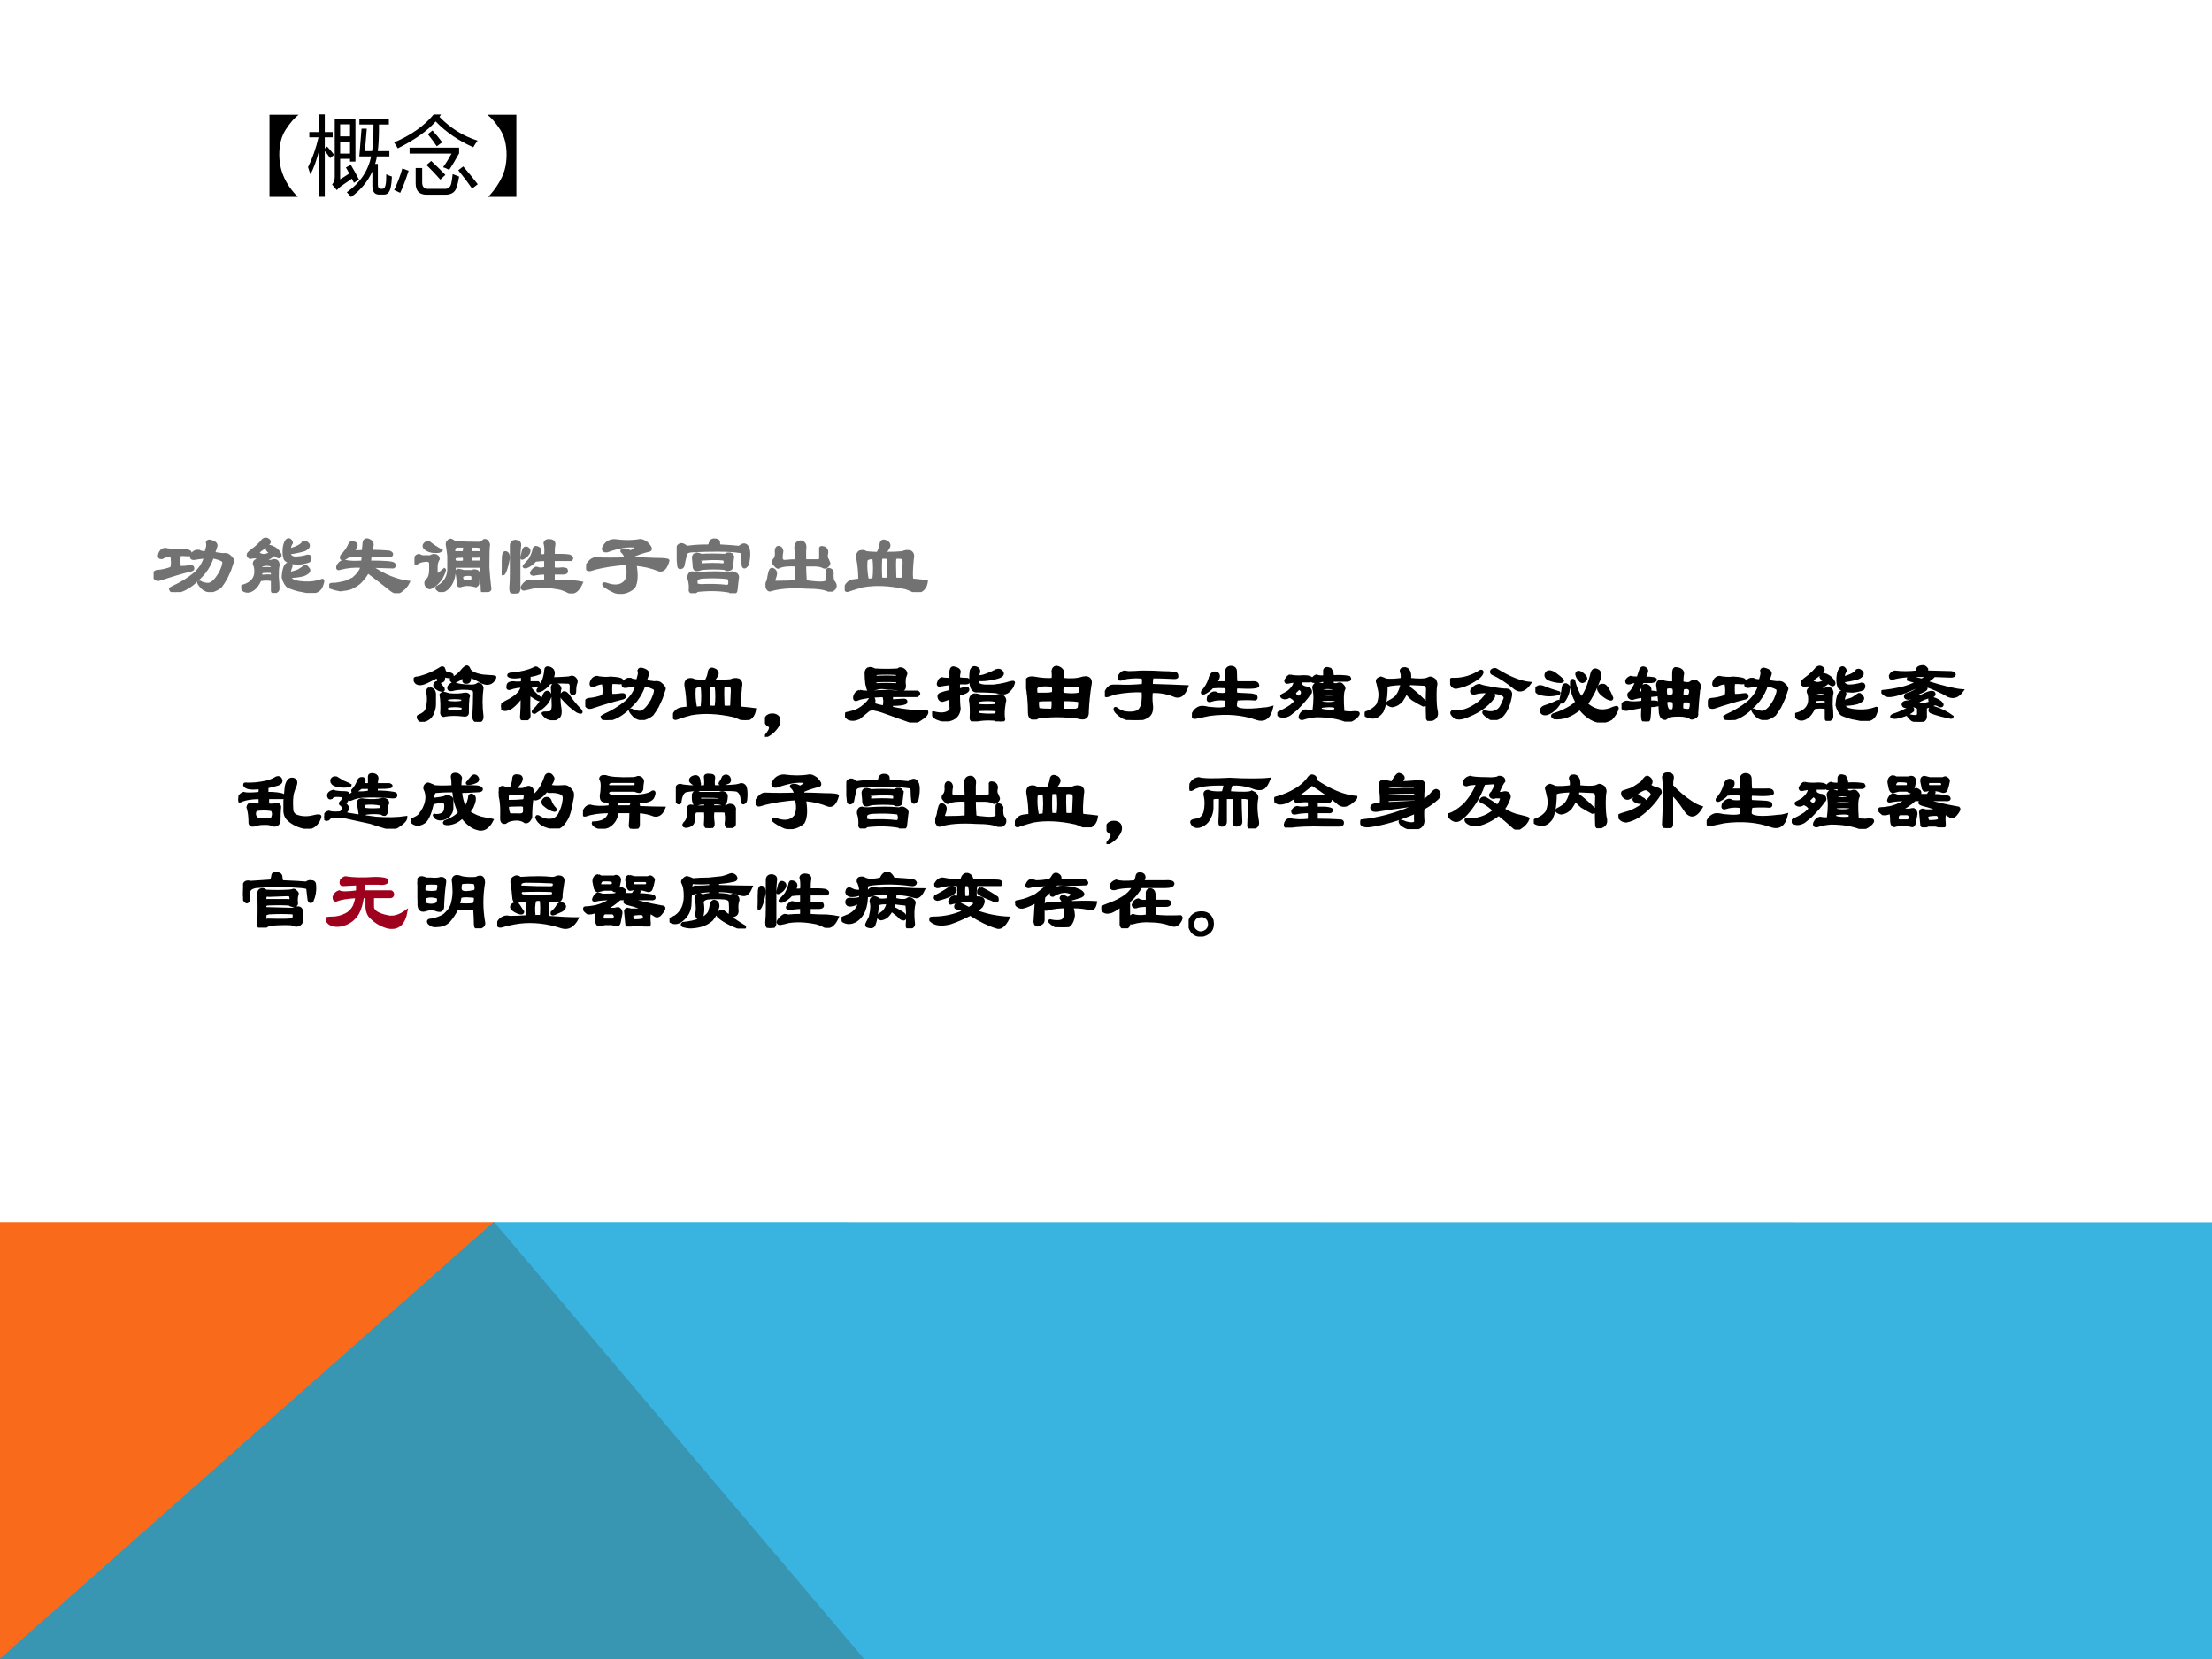 <?xml version="1.0" encoding="UTF-8" standalone="no"?>
<!DOCTYPE svg PUBLIC "-//W3C//DTD SVG 1.1//EN" "http://www.w3.org/Graphics/SVG/1.1/DTD/svg11.dtd">
<svg xmlns="http://www.w3.org/2000/svg" xmlns:xlink="http://www.w3.org/1999/xlink" version="1.1" width="720pt" height="540pt" viewBox="0 0 720 540">
<rect x="0" y="0" width="720" height="540" fill="#333333" stroke="none"/>
<g enable-background="new">
<g>
<g id="Layer-1" data-name="Artifact">
<clipPath id="cp23">
<path transform="matrix(1,0,0,-1,0,540)" d="M 0 0 L 720 0 L 720 540 L 0 540 Z " fill-rule="evenodd"/>
</clipPath>
<g clip-path="url(#cp23)">
<path transform="matrix(1,0,0,-1,0,540)" d="M 0 0 L 720 0 L 720 540 L 0 540 Z " fill="#ffffff" fill-rule="evenodd"/>
</g>
</g>
<g id="Layer-1" data-name="Artifact">
<clipPath id="cp24">
<path transform="matrix(1,0,0,-1,0,540)" d="M -0 0 L 720 0 L 720 540 L -0 540 Z " fill-rule="evenodd"/>
</clipPath>
<g clip-path="url(#cp24)">
<path transform="matrix(1,0,0,-1,0,540)" d="M -.052 0 L -.24 142.2 L 160.87 142.2 L 281.28 0 L -.052 0 Z " fill="#f96a1b" fill-rule="evenodd"/>
</g>
</g>
<g id="Layer-1" data-name="Artifact">
<clipPath id="cp25">
<path transform="matrix(1,0,0,-1,0,540)" d="M -0 0 L 720 0 L 720 540 L -0 540 Z " fill-rule="evenodd"/>
</clipPath>
<g clip-path="url(#cp25)">
<path transform="matrix(1,0,0,-1,0,540)" d="M -.12 0 L 160.59 142.2 L 720 142.13 L 720 0 L -.12 0 Z " fill="#08a1d9" fill-opacity=".8" fill-rule="evenodd"/>
</g>
</g>
<g id="Layer-1" data-name="Span">
<clipPath id="cp26">
<path transform="matrix(1,0,0,-1,0,540)" d="M 0 0 L 720 0 L 720 540 L 0 540 Z " fill-rule="evenodd"/>
</clipPath>
<g clip-path="url(#cp26)">
<symbol id="font_1b_6fac">
<path d="M .339 .957 C .291 .921 .242 .864 .191 .787 C .14 .709 .114 .612 .114 .493 C .114 .308 .186 .144 .33 0 L 0 0 L 0 .957 L .339 .957 Z "/>
</symbol>
<use xlink:href="#font_1b_6fac" transform="matrix(27.96,0,0,-27.96,87.72,64.098)"/>
</g>
</g>
<g id="Layer-1" data-name="P">
<clipPath id="cp28">
<path transform="matrix(1,0,0,-1,0,540)" d="M 0 0 L 720 0 L 720 540 L 0 540 Z " fill-rule="evenodd"/>
</clipPath>
<g clip-path="url(#cp28)">
<symbol id="font_1b_822">
<path d="M .441 .344 L .498 .375 C .525 .331 .556 .274 .593 .204 L .534 .166 C .526 .183 .518 .199 .511 .214 C .479 .193 .438 .164 .386 .128 C .373 .119 .356 .104 .335 .081 L .28 .146 C .3 .168 .311 .197 .311 .234 L .311 .907 L .552 .907 L .552 .413 L .489 .413 L .489 .445 L .374 .445 L .374 .207 C .407 .226 .442 .249 .48 .274 C .466 .302 .453 .325 .441 .344 M .662 .535 L .746 .535 C .757 .61 .762 .713 .762 .845 L .598 .845 L .598 .907 L .941 .907 L .941 .845 L .826 .845 C .827 .717 .822 .614 .812 .535 L .947 .535 L .947 .473 L .802 .473 C .797 .443 .79 .414 .781 .386 L .813 .386 L .813 .141 C .813 .111 .825 .096 .848 .096 L .866 .096 C .883 .096 .895 .109 .901 .135 C .909 .162 .911 .205 .91 .265 C .934 .254 .956 .245 .976 .239 C .974 .182 .969 .135 .959 .098 C .945 .052 .921 .029 .886 .029 L .827 .029 C .775 .029 .749 .063 .749 .131 L .749 .299 C .697 .183 .614 .083 .501 0 C .487 .02 .471 .039 .451 .056 C .604 .162 .698 .301 .735 .473 L .597 .473 L .623 .796 L .684 .796 L .662 .535 M 0 .348 C .051 .45 .092 .566 .122 .696 L .015 .696 L .015 .757 L .131 .757 L .131 .963 L .195 .963 L .195 .757 L .287 .757 L .287 .696 L .195 .696 L .195 .565 L .222 .588 C .256 .552 .283 .52 .304 .492 L .258 .453 C .238 .482 .217 .51 .195 .536 L .195 .003 L .131 .003 L .131 .552 C .101 .431 .066 .335 .028 .263 C .02 .29 .01 .318 0 .348 M .374 .506 L .489 .506 L .489 .646 L .374 .646 L .374 .506 M .489 .847 L .374 .847 L .374 .707 L .489 .707 L .489 .847 Z "/>
</symbol>
<symbol id="font_1b_6be">
<path d="M .251 .311 L .327 .311 L .327 .142 C .327 .093 .35 .068 .395 .068 L .592 .068 C .633 .068 .658 .091 .667 .137 C .672 .162 .677 .197 .682 .24 C .701 .232 .726 .222 .757 .211 C .748 .16 .74 .123 .732 .099 C .716 .033 .671 0 .597 0 L .38 0 C .294 0 .251 .044 .251 .132 L .251 .311 M .377 .346 L .432 .393 C .5 .329 .555 .275 .597 .231 L .538 .176 C .489 .232 .436 .289 .377 .346 M .747 .285 L .805 .329 C .861 .264 .917 .195 .974 .122 L .908 .072 C .867 .132 .813 .203 .747 .285 M .096 .306 L .169 .279 C .136 .176 .104 .091 .071 .022 C .05 .032 .027 .042 .001 .055 C .038 .132 .07 .215 .096 .306 M .393 .705 L .447 .748 C .488 .703 .525 .658 .56 .611 L .497 .564 C .468 .607 .434 .654 .393 .705 M .18 .479 L .18 .548 L .757 .548 L .757 .482 C .72 .415 .682 .35 .641 .289 C .615 .303 .592 .314 .57 .32 C .604 .366 .636 .419 .669 .479 L .18 .479 M .546 .934 C .54 .924 .534 .916 .528 .907 C .655 .776 .802 .683 .972 .63 C .951 .602 .935 .576 .922 .553 C .751 .628 .605 .728 .484 .853 C .389 .744 .242 .64 .043 .54 C .029 .565 .015 .588 0 .609 C .197 .693 .351 .801 .46 .934 L .546 .934 Z "/>
</symbol>
<symbol id="font_1b_6fad">
<path d="M 0 .957 L .338 .957 L .338 0 L .009 0 C .054 .046 .093 .096 .127 .152 C .162 .208 .187 .262 .201 .313 C .216 .365 .224 .425 .224 .492 C .224 .611 .198 .71 .147 .787 C .096 .865 .047 .921 0 .957 Z "/>
</symbol>
<use xlink:href="#font_1b_822" transform="matrix(27.96,0,0,-27.96,100.264,64.152)"/>
<use xlink:href="#font_1b_6be" transform="matrix(27.96,0,0,-27.96,128.278,63.388)"/>
<use xlink:href="#font_1b_6fad" transform="matrix(27.96,0,0,-27.96,158.627,64.098)"/>
</g>
</g>
<g id="Layer-1" data-name="P">
<clipPath id="cp29">
<path transform="matrix(1,0,0,-1,0,540)" d="M 0 0 L 720 0 L 720 540 L 0 540 Z " fill-rule="evenodd"/>
</clipPath>
<g clip-path="url(#cp29)">
<symbol id="font_1e_7cf">
<path d="M .607 .461 L .622 .516 C .628 .536 .628 .557 .622 .578 C .628 .594 .641 .599 .661 .594 C .719 .578 .74 .555 .724 .523 L .701 .453 C .727 .448 .76 .443 .802 .438 C .839 .443 .865 .438 .88 .422 C .917 .391 .93 .367 .919 .352 C .909 .32 .898 .289 .888 .258 C .872 .221 .857 .188 .841 .156 C .82 .12 .799 .089 .779 .062 C .753 .042 .724 .026 .693 .016 C .646 .005 .604 .016 .568 .047 C .547 .068 .531 .089 .521 .109 C .521 .12 .529 .122 .544 .117 C .555 .107 .578 .099 .615 .094 C .667 .083 .721 .13 .779 .234 C .815 .312 .823 .357 .802 .367 C .776 .383 .737 .396 .685 .406 C .669 .349 .638 .289 .591 .227 C .56 .19 .521 .151 .474 .109 C .401 .047 .328 .01 .255 0 C .219 0 .198 .013 .193 .039 C .208 .049 .221 .057 .232 .062 C .315 .099 .396 .148 .474 .211 C .542 .273 .583 .339 .599 .406 C .557 .401 .521 .396 .49 .391 C .443 .38 .427 .396 .443 .438 C .458 .458 .477 .471 .497 .477 C .508 .477 .518 .477 .529 .477 C .544 .466 .57 .461 .607 .461 M .302 .43 C .297 .388 .297 .341 .302 .289 C .349 .289 .385 .292 .411 .297 C .443 .302 .458 .297 .458 .281 C .464 .266 .451 .255 .419 .25 C .315 .224 .201 .19 .076 .148 C .039 .138 .016 .148 .005 .18 C -0 .216 .01 .237 .036 .242 C .099 .247 .156 .26 .208 .281 C .219 .312 .219 .362 .208 .43 C .172 .43 .135 .419 .099 .398 C .062 .393 .055 .414 .076 .461 C .091 .487 .112 .5 .138 .5 C .154 .495 .169 .492 .185 .492 C .221 .487 .258 .487 .294 .492 C .383 .487 .427 .477 .427 .461 C .432 .44 .424 .43 .404 .43 C .352 .435 .318 .435 .302 .43 Z "/>
</symbol>
<symbol id="font_1e_362d">
<path d="M .328 .604 C .333 .594 .326 .578 .305 .557 C .284 .542 .263 .526 .242 .51 C .227 .5 .214 .49 .203 .479 C .193 .464 .206 .451 .242 .44 C .279 .435 .312 .445 .344 .471 C .323 .477 .307 .49 .297 .51 C .302 .531 .31 .542 .32 .542 C .341 .547 .372 .534 .414 .503 C .43 .487 .443 .469 .453 .448 C .458 .432 .453 .422 .438 .417 C .427 .417 .409 .427 .383 .448 C .352 .417 .318 .398 .281 .393 C .24 .393 .201 .401 .164 .417 C .138 .417 .117 .414 .102 .409 C .076 .424 .07 .443 .086 .464 C .102 .479 .117 .492 .133 .503 C .169 .529 .206 .562 .242 .604 C .247 .615 .258 .622 .273 .628 C .294 .633 .312 .625 .328 .604 M .57 .19 C .57 .148 .625 .125 .734 .12 C .807 .115 .878 .125 .945 .151 C .956 .151 .953 .13 .938 .089 C .917 .026 .865 0 .781 .01 C .755 .016 .729 .021 .703 .026 C .661 .031 .609 .047 .547 .073 C .521 .089 .5 .125 .484 .182 C .49 .276 .508 .328 .539 .339 C .576 .339 .589 .326 .578 .299 C .568 .279 .562 .255 .562 .229 C .604 .24 .638 .25 .664 .26 C .69 .276 .714 .292 .734 .307 C .745 .318 .758 .312 .773 .292 C .794 .271 .794 .253 .773 .237 C .753 .221 .732 .211 .711 .206 C .664 .195 .617 .19 .57 .19 M .5 .549 C .516 .607 .536 .63 .562 .62 C .578 .609 .586 .596 .586 .581 C .57 .56 .562 .534 .562 .503 C .651 .529 .703 .557 .719 .589 C .74 .599 .76 .591 .781 .565 C .786 .549 .784 .536 .773 .526 C .758 .51 .74 .5 .719 .495 C .661 .479 .609 .469 .562 .464 C .562 .432 .583 .414 .625 .409 C .672 .409 .721 .417 .773 .432 C .784 .432 .792 .43 .797 .424 C .807 .409 .805 .391 .789 .37 C .779 .365 .76 .359 .734 .354 C .693 .344 .659 .341 .633 .346 C .576 .346 .534 .362 .508 .393 C .492 .435 .49 .487 .5 .549 M .234 .284 C .281 .289 .32 .289 .352 .284 C .362 .299 .359 .312 .344 .323 C .312 .333 .281 .333 .25 .323 C .224 .312 .219 .299 .234 .284 M .242 .245 C .227 .229 .224 .214 .234 .198 C .292 .203 .331 .203 .352 .198 C .362 .214 .362 .229 .352 .245 C .326 .25 .289 .25 .242 .245 M .219 .151 C .198 .104 .174 .07 .148 .049 C .102 .013 .06 .008 .023 .034 C .013 .044 .005 .057 0 .073 C 0 .078 .013 .083 .039 .089 C .112 .115 .154 .159 .164 .221 C .169 .268 .164 .307 .148 .339 C .148 .359 .156 .372 .172 .378 C .182 .388 .201 .385 .227 .37 C .268 .375 .307 .375 .344 .37 C .38 .385 .406 .383 .422 .362 C .432 .341 .435 .326 .43 .315 C .424 .294 .422 .253 .422 .19 C .427 .138 .43 .091 .43 .049 C .43 .029 .417 .016 .391 .01 C .37 .005 .359 .01 .359 .026 C .359 .078 .359 .12 .359 .151 C .318 .161 .271 .161 .219 .151 Z "/>
</symbol>
<symbol id="font_1e_e61">
<path d="M .393 .435 C .336 .44 .279 .438 .221 .427 C .201 .411 .18 .401 .159 .396 C .138 .396 .133 .409 .143 .435 C .18 .471 .208 .51 .229 .552 C .24 .583 .253 .596 .268 .591 C .305 .586 .32 .573 .315 .552 C .305 .526 .292 .505 .276 .49 C .323 .484 .362 .484 .393 .49 L .401 .568 C .401 .609 .417 .628 .448 .622 C .484 .612 .503 .591 .503 .56 C .497 .539 .492 .516 .487 .49 C .56 .49 .625 .487 .682 .482 C .703 .482 .719 .474 .729 .458 C .729 .438 .719 .43 .698 .435 L .479 .435 L .471 .365 C .648 .365 .742 .357 .753 .341 C .768 .326 .766 .312 .745 .302 L .487 .31 C .638 .206 .784 .146 .924 .13 C .904 .089 .878 .057 .846 .036 C .81 -0 .768 -0 .721 .036 C .643 .099 .552 .169 .448 .247 C .432 .211 .401 .169 .354 .122 C .323 .096 .289 .076 .253 .06 C .227 .049 .185 .042 .128 .036 C .091 .042 .052 .052 .01 .068 C 0 .094 .01 .107 .042 .107 C .052 .107 .062 .107 .073 .107 C .109 .112 .148 .12 .19 .13 C .216 .141 .245 .154 .276 .169 C .333 .216 .367 .263 .378 .31 C .289 .315 .206 .307 .128 .286 C .102 .276 .091 .284 .096 .31 C .107 .336 .122 .354 .143 .365 C .159 .375 .174 .378 .19 .372 C .232 .362 .297 .359 .385 .365 L .393 .435 Z "/>
</symbol>
<symbol id="font_1e_4133">
<path d="M .474 .406 C .464 .396 .461 .38 .466 .359 C .482 .349 .518 .346 .576 .352 C .581 .388 .578 .409 .568 .414 C .521 .414 .49 .411 .474 .406 M .576 .461 C .576 .482 .578 .505 .583 .531 L .49 .531 C .469 .526 .458 .503 .458 .461 L .576 .461 M .654 .352 L .771 .352 L .771 .43 C .766 .419 .753 .414 .732 .414 L .654 .414 L .654 .352 M .771 .461 C .776 .487 .776 .508 .771 .523 C .75 .529 .732 .531 .716 .531 L .654 .531 L .654 .461 L .771 .461 M .435 .602 C .445 .596 .458 .589 .474 .578 C .552 .573 .643 .57 .747 .57 C .768 .57 .789 .581 .81 .602 C .836 .607 .854 .591 .865 .555 C .859 .523 .857 .435 .857 .289 C .862 .206 .87 .122 .88 .039 C .885 .023 .862 .01 .81 0 C .794 0 .786 .005 .786 .016 C .781 .146 .776 .24 .771 .297 L .466 .297 C .471 .182 .443 .096 .38 .039 C .349 .013 .318 .005 .286 .016 C .271 .026 .26 .036 .255 .047 C .26 .057 .266 .062 .271 .062 C .359 .109 .401 .185 .396 .289 L .396 .422 C .391 .469 .385 .508 .38 .539 C .375 .56 .378 .576 .388 .586 C .404 .607 .419 .612 .435 .602 M .13 .57 C .141 .581 .154 .583 .169 .578 C .206 .547 .253 .516 .31 .484 C .299 .474 .286 .469 .271 .469 C .208 .464 .159 .477 .122 .508 C .102 .529 .104 .549 .13 .57 M .232 .43 C .263 .424 .279 .409 .279 .383 C .268 .367 .26 .344 .255 .312 L .255 .219 C .255 .203 .268 .203 .294 .219 C .31 .234 .328 .25 .349 .266 C .359 .26 .346 .224 .31 .156 C .263 .094 .219 .057 .177 .047 C .151 .052 .135 .068 .13 .094 C .125 .115 .135 .135 .161 .156 C .177 .182 .185 .216 .185 .258 L .185 .336 C .18 .357 .167 .367 .146 .367 C .099 .367 .06 .357 .029 .336 C .018 .326 .01 .328 .005 .344 C -0 .396 .016 .424 .052 .43 C .062 .424 .076 .419 .091 .414 L .185 .414 C .201 .424 .216 .43 .232 .43 M .513 .258 C .534 .253 .555 .247 .576 .242 L .669 .242 C .674 .247 .682 .25 .693 .25 C .734 .25 .753 .232 .747 .195 C .742 .169 .74 .138 .74 .102 C .74 .091 .732 .081 .716 .07 C .68 .081 .641 .086 .599 .086 C .573 .081 .549 .076 .529 .07 C .518 .07 .51 .076 .505 .086 C .505 .138 .5 .185 .49 .227 C .49 .247 .497 .258 .513 .258 M .552 .172 C .552 .141 .568 .125 .599 .125 C .641 .125 .667 .13 .677 .141 L .677 .188 C .667 .198 .651 .203 .63 .203 C .578 .203 .552 .193 .552 .172 Z "/>
</symbol>
<symbol id="font_1e_1557">
<path d="M .508 .297 L .508 .391 C .471 .391 .432 .388 .391 .383 C .359 .346 .323 .32 .281 .305 C .26 .305 .253 .31 .258 .32 C .289 .352 .312 .378 .328 .398 C .354 .445 .37 .487 .375 .523 C .38 .539 .396 .542 .422 .531 C .453 .516 .456 .487 .43 .445 C .451 .44 .477 .44 .508 .445 C .513 .508 .51 .555 .5 .586 C .505 .607 .521 .617 .547 .617 C .594 .617 .615 .599 .609 .562 C .604 .542 .602 .503 .602 .445 L .703 .445 C .729 .445 .758 .443 .789 .438 C .82 .422 .826 .406 .805 .391 C .763 .391 .724 .391 .688 .391 L .602 .391 L .602 .289 C .633 .284 .667 .284 .703 .289 C .719 .289 .734 .286 .75 .281 C .766 .25 .753 .234 .711 .234 L .602 .234 L .602 .148 C .674 .143 .742 .141 .805 .141 C .867 .135 .909 .13 .93 .125 C .914 .089 .898 .062 .883 .047 C .857 .016 .823 .005 .781 .016 C .755 .031 .724 .044 .688 .055 C .562 .081 .453 .086 .359 .07 C .323 .06 .289 .052 .258 .047 C .227 .052 .227 .073 .258 .109 C .279 .13 .297 .143 .312 .148 C .328 .148 .341 .146 .352 .141 C .398 .146 .451 .148 .508 .148 L .508 .234 C .461 .234 .414 .229 .367 .219 C .341 .224 .336 .237 .352 .258 C .367 .279 .383 .292 .398 .297 C .409 .297 .419 .294 .43 .289 C .451 .284 .477 .286 .508 .297 M .305 .523 C .331 .503 .323 .471 .281 .43 C .26 .414 .245 .406 .234 .406 C .229 .406 .234 .438 .25 .5 C .26 .531 .279 .539 .305 .523 M .164 .609 C .201 .604 .216 .586 .211 .555 C .206 .513 .203 .466 .203 .414 C .203 .294 .203 .174 .203 .055 C .203 .018 .182 0 .141 0 C .115 0 .102 .021 .102 .062 C .107 .115 .109 .169 .109 .227 C .109 .383 .109 .492 .109 .555 C .109 .591 .128 .609 .164 .609 M .078 .398 C .062 .31 .044 .253 .023 .227 C .008 .221 0 .224 0 .234 C .01 .318 .016 .378 .016 .414 C .016 .451 .023 .471 .039 .477 C .07 .477 .083 .451 .078 .398 Z "/>
</symbol>
<symbol id="font_1e_1080">
<path d="M .331 .622 C .44 .607 .536 .607 .62 .622 C .641 .628 .669 .617 .706 .591 C .753 .544 .763 .516 .737 .505 C .669 .49 .607 .469 .549 .443 L .557 .411 C .615 .411 .698 .409 .807 .404 C .906 .404 .956 .398 .956 .388 C .93 .294 .891 .258 .839 .279 C .766 .31 .677 .331 .573 .341 C .594 .221 .589 .133 .557 .076 C .49 .018 .417 0 .339 .021 C .281 .047 .237 .073 .206 .099 C .195 .12 .206 .125 .237 .115 C .341 .078 .417 .091 .464 .154 C .49 .211 .492 .276 .471 .349 C .435 .349 .398 .346 .362 .341 C .232 .326 .128 .305 .049 .279 C .013 .273 -0 .292 .01 .333 C .042 .385 .076 .411 .112 .411 C .227 .406 .344 .406 .464 .411 C .453 .448 .438 .474 .417 .49 C .406 .505 .419 .513 .456 .513 C .471 .513 .492 .505 .518 .49 C .581 .526 .596 .547 .565 .552 C .482 .562 .375 .544 .245 .497 C .214 .492 .198 .503 .198 .529 C .224 .591 .268 .622 .331 .622 Z "/>
</symbol>
<symbol id="font_1e_10db">
<path d="M .388 .591 C .398 .612 .414 .622 .435 .622 C .471 .622 .49 .612 .49 .591 C .49 .56 .497 .547 .513 .552 C .607 .547 .677 .542 .724 .536 C .734 .542 .747 .549 .763 .56 C .789 .57 .81 .562 .826 .536 C .836 .516 .841 .49 .841 .458 C .841 .417 .836 .375 .826 .333 C .799 .297 .781 .292 .771 .318 C .766 .359 .763 .401 .763 .443 C .763 .469 .753 .482 .732 .482 C .669 .492 .583 .497 .474 .497 C .375 .497 .281 .495 .193 .49 C .146 .49 .117 .479 .107 .458 C .091 .396 .081 .349 .076 .318 C .07 .302 .057 .294 .036 .294 C .026 .299 .021 .307 .021 .318 C .016 .37 .01 .422 .005 .474 C 0 .531 .016 .562 .052 .568 C .073 .568 .094 .557 .115 .536 C .193 .547 .268 .552 .341 .552 C .372 .547 .388 .56 .388 .591 M .224 .458 C .245 .458 .266 .453 .286 .443 C .375 .448 .466 .448 .56 .443 C .57 .448 .581 .453 .591 .458 C .602 .458 .612 .458 .622 .458 C .628 .453 .633 .451 .638 .451 C .643 .44 .648 .432 .654 .427 C .648 .38 .643 .336 .638 .294 C .633 .279 .615 .271 .583 .271 C .573 .276 .562 .281 .552 .286 C .469 .292 .388 .292 .31 .286 C .299 .286 .279 .281 .247 .271 C .221 .266 .206 .276 .201 .302 C .201 .323 .198 .354 .193 .396 C .188 .427 .198 .448 .224 .458 M .279 .38 C .273 .365 .273 .349 .279 .333 C .378 .339 .466 .339 .544 .333 C .555 .333 .56 .341 .56 .357 C .565 .378 .557 .391 .536 .396 C .469 .401 .404 .401 .341 .396 C .299 .396 .279 .391 .279 .38 M .451 .24 C .497 .24 .549 .237 .607 .232 C .617 .232 .628 .234 .638 .24 C .654 .245 .674 .237 .701 .216 C .711 .201 .714 .185 .708 .169 C .703 .122 .698 .078 .693 .036 C .693 .021 .685 .01 .669 .005 C .643 -0 .625 .005 .615 .021 C .5 .042 .375 .044 .24 .029 C .229 .018 .216 .01 .201 .005 C .174 .005 .159 .013 .154 .029 C .159 .081 .154 .13 .138 .177 C .138 .219 .154 .24 .185 .24 C .195 .234 .216 .232 .247 .232 C .32 .237 .388 .24 .451 .24 M .318 .185 C .281 .185 .253 .177 .232 .161 C .227 .141 .227 .12 .232 .099 L .279 .091 C .388 .096 .49 .094 .583 .083 C .604 .083 .615 .096 .615 .122 C .615 .148 .609 .167 .599 .177 C .516 .188 .422 .19 .318 .185 Z "/>
</symbol>
<symbol id="font_1e_72a">
<path d="M .458 .307 C .458 .245 .461 .182 .466 .12 C .487 .115 .531 .109 .599 .104 C .688 .099 .727 .112 .716 .143 L .716 .237 C .716 .263 .732 .268 .763 .253 C .768 .247 .773 .24 .779 .229 C .773 .161 .781 .12 .802 .104 C .818 .078 .818 .055 .802 .034 C .771 .008 .75 -0 .74 .01 C .693 .036 .604 .049 .474 .049 C .297 .06 .159 .049 .06 .018 C .049 .013 .039 .016 .029 .026 C .008 .057 0 .078 .005 .089 C .021 .104 .031 .133 .036 .174 C .047 .232 .057 .26 .068 .26 C .073 .266 .083 .263 .099 .253 C .12 .237 .125 .214 .115 .182 C .109 .167 .104 .151 .099 .135 C .094 .12 .104 .112 .13 .112 C .234 .112 .31 .115 .357 .12 L .357 .307 C .263 .312 .195 .305 .154 .284 C .143 .273 .122 .289 .091 .331 C .086 .346 .089 .359 .099 .37 C .12 .391 .128 .424 .122 .471 C .122 .497 .13 .513 .146 .518 C .172 .518 .188 .503 .193 .471 C .188 .445 .185 .419 .185 .393 C .185 .367 .198 .354 .224 .354 C .271 .359 .315 .362 .357 .362 C .357 .404 .354 .456 .349 .518 C .354 .56 .375 .581 .411 .581 C .427 .581 .44 .573 .451 .557 C .461 .547 .464 .521 .458 .479 L .458 .362 L .607 .362 C .628 .362 .638 .37 .638 .385 L .638 .495 C .633 .516 .648 .521 .685 .51 C .706 .5 .716 .482 .716 .456 C .706 .419 .708 .391 .724 .37 C .729 .359 .734 .346 .74 .331 C .74 .32 .732 .307 .716 .292 C .701 .281 .688 .279 .677 .284 C .651 .299 .617 .307 .576 .307 L .458 .307 Z "/>
</symbol>
<symbol id="font_1e_3d70">
<path d="M .422 .156 C .453 .151 .479 .151 .5 .156 C .51 .234 .51 .315 .5 .398 C .474 .404 .448 .404 .422 .398 C .417 .32 .417 .24 .422 .156 M .68 .156 L .688 .344 C .688 .38 .68 .398 .664 .398 C .638 .404 .612 .404 .586 .398 C .581 .357 .581 .276 .586 .156 C .617 .151 .648 .151 .68 .156 M .266 .141 L .336 .148 C .346 .237 .346 .32 .336 .398 C .279 .398 .25 .385 .25 .359 C .245 .292 .25 .219 .266 .141 M .5 .578 C .516 .562 .521 .547 .516 .531 C .505 .505 .487 .479 .461 .453 C .555 .453 .625 .456 .672 .461 C .703 .477 .734 .479 .766 .469 C .792 .453 .799 .424 .789 .383 C .779 .279 .776 .203 .781 .156 C .786 .146 .794 .141 .805 .141 C .867 .135 .917 .13 .953 .125 C .943 .052 .906 .01 .844 0 C .828 0 .815 .003 .805 .008 C .773 .023 .742 .036 .711 .047 C .523 .089 .357 .096 .211 .07 C .154 .055 .102 .039 .055 .023 C .013 .003 0 .021 .016 .078 C .036 .109 .062 .128 .094 .133 C .125 .138 .151 .141 .172 .141 C .172 .229 .164 .315 .148 .398 C .143 .43 .151 .453 .172 .469 C .203 .479 .229 .477 .25 .461 C .292 .456 .336 .453 .383 .453 C .404 .49 .417 .529 .422 .57 C .432 .602 .458 .604 .5 .578 Z "/>
</symbol>
<use xlink:href="#font_1e_7cf" transform="matrix(27.984,0,0,-27.984,49.995,192.714)" fill="#727272"/>
<use xlink:href="#font_1e_362d" transform="matrix(27.984,0,0,-27.984,78.54,193.006)" fill="#727272"/>
<use xlink:href="#font_1e_e61" transform="matrix(27.984,0,0,-27.984,107.163,193.078)" fill="#727272"/>
<use xlink:href="#font_1e_4133" transform="matrix(27.984,0,0,-27.984,134.911,192.714)" fill="#727272"/>
<use xlink:href="#font_1e_1557" transform="matrix(27.984,0,0,-27.984,163.316,193.151)" fill="#727272"/>
<use xlink:href="#font_1e_1080" transform="matrix(27.984,0,0,-27.984,190.767,193.297)" fill="#727272"/>
<use xlink:href="#font_1e_10db" transform="matrix(27.984,0,0,-27.984,220.264,193.078)" fill="#727272"/>
<use xlink:href="#font_1e_72a" transform="matrix(27.984,0,0,-27.984,249.179,192.568)" fill="#727272"/>
<use xlink:href="#font_1e_3d70" transform="matrix(27.984,0,0,-27.984,274.959,192.714)" fill="#727272"/>
<use xlink:href="#font_1e_7cf" stroke-width=".029" stroke-linecap="butt" stroke-miterlimit="10" stroke-linejoin="miter" transform="matrix(27.984,0,0,-27.984,49.995,192.714)" fill="none" stroke="#727272"/>
<use xlink:href="#font_1e_362d" stroke-width=".029" stroke-linecap="butt" stroke-miterlimit="10" stroke-linejoin="miter" transform="matrix(27.984,0,0,-27.984,78.54,193.006)" fill="none" stroke="#727272"/>
<use xlink:href="#font_1e_e61" stroke-width=".029" stroke-linecap="butt" stroke-miterlimit="10" stroke-linejoin="miter" transform="matrix(27.984,0,0,-27.984,107.163,193.078)" fill="none" stroke="#727272"/>
<use xlink:href="#font_1e_4133" stroke-width=".029" stroke-linecap="butt" stroke-miterlimit="10" stroke-linejoin="miter" transform="matrix(27.984,0,0,-27.984,134.911,192.714)" fill="none" stroke="#727272"/>
<use xlink:href="#font_1e_1557" stroke-width=".029" stroke-linecap="butt" stroke-miterlimit="10" stroke-linejoin="miter" transform="matrix(27.984,0,0,-27.984,163.316,193.151)" fill="none" stroke="#727272"/>
<use xlink:href="#font_1e_1080" stroke-width=".029" stroke-linecap="butt" stroke-miterlimit="10" stroke-linejoin="miter" transform="matrix(27.984,0,0,-27.984,190.767,193.297)" fill="none" stroke="#727272"/>
<use xlink:href="#font_1e_10db" stroke-width=".029" stroke-linecap="butt" stroke-miterlimit="10" stroke-linejoin="miter" transform="matrix(27.984,0,0,-27.984,220.264,193.078)" fill="none" stroke="#727272"/>
<use xlink:href="#font_1e_72a" stroke-width=".029" stroke-linecap="butt" stroke-miterlimit="10" stroke-linejoin="miter" transform="matrix(27.984,0,0,-27.984,249.179,192.568)" fill="none" stroke="#727272"/>
<use xlink:href="#font_1e_3d70" stroke-width=".029" stroke-linecap="butt" stroke-miterlimit="10" stroke-linejoin="miter" transform="matrix(27.984,0,0,-27.984,274.959,192.714)" fill="none" stroke="#727272"/>
</g>
</g>
<g id="Layer-1" data-name="P">
<clipPath id="cp31">
<path transform="matrix(1,0,0,-1,0,540)" d="M 0 0 L 720 0 L 720 540 L 0 540 Z " fill-rule="evenodd"/>
</clipPath>
<g clip-path="url(#cp31)">
<symbol id="font_1e_30b0">
<path d="M .354 .615 C .359 .583 .372 .568 .393 .568 C .451 .557 .466 .542 .44 .521 C .404 .521 .375 .526 .354 .536 C .354 .521 .352 .503 .346 .482 C .336 .471 .32 .466 .299 .466 C .284 .477 .279 .497 .284 .529 C .273 .523 .232 .503 .159 .466 C .096 .435 .052 .432 .026 .458 C -0 .495 .005 .513 .042 .513 C .073 .518 .109 .529 .151 .544 C .208 .565 .266 .594 .323 .63 C .339 .635 .349 .63 .354 .615 M .604 .638 C .62 .648 .633 .643 .643 .622 C .654 .581 .708 .552 .807 .536 C .906 .531 .953 .526 .948 .521 C .948 .516 .945 .508 .94 .497 C .909 .445 .862 .432 .799 .458 C .737 .495 .688 .518 .651 .529 C .661 .477 .646 .453 .604 .458 C .589 .458 .581 .466 .581 .482 C .581 .492 .581 .503 .581 .513 C .576 .523 .557 .516 .526 .49 C .5 .474 .477 .466 .456 .466 C .43 .482 .427 .495 .448 .505 C .49 .526 .526 .555 .557 .591 C .573 .612 .589 .628 .604 .638 M .292 .458 C .307 .438 .326 .414 .346 .388 C .352 .367 .344 .359 .323 .365 C .292 .37 .266 .385 .245 .411 C .24 .427 .242 .44 .253 .451 C .263 .461 .276 .464 .292 .458 M .182 .388 C .229 .388 .25 .357 .245 .294 L .245 .201 C .245 .164 .234 .125 .214 .083 C .193 .047 .161 .023 .12 .013 C .083 .003 .06 .016 .049 .052 C .049 .062 .052 .068 .057 .068 C .109 .089 .141 .115 .151 .146 C .172 .219 .174 .286 .159 .349 C .159 .37 .167 .383 .182 .388 M .464 .451 C .505 .43 .576 .419 .674 .419 C .706 .419 .732 .427 .753 .443 C .779 .438 .794 .422 .799 .396 C .784 .292 .784 .18 .799 .06 C .799 .029 .786 .01 .76 .005 C .714 -0 .693 .023 .698 .076 C .703 .164 .706 .253 .706 .341 C .706 .362 .695 .375 .674 .38 C .654 .385 .622 .388 .581 .388 C .529 .388 .484 .383 .448 .372 C .411 .367 .398 .38 .409 .411 C .419 .427 .438 .44 .464 .451 M .635 .279 C .63 .237 .628 .185 .628 .122 C .633 .086 .617 .07 .581 .076 C .503 .086 .432 .086 .37 .076 C .344 .065 .328 .073 .323 .099 C .328 .182 .326 .255 .315 .318 C .326 .333 .341 .339 .362 .333 C .383 .328 .401 .323 .417 .318 C .49 .312 .549 .315 .596 .326 C .638 .326 .651 .31 .635 .279 M .393 .271 C .383 .255 .383 .242 .393 .232 C .451 .221 .508 .221 .565 .232 C .57 .247 .57 .26 .565 .271 C .508 .281 .451 .281 .393 .271 M .393 .177 C .383 .167 .383 .151 .393 .13 C .445 .12 .503 .12 .565 .13 C .576 .151 .576 .167 .565 .177 C .508 .188 .451 .188 .393 .177 Z "/>
</symbol>
<symbol id="font_1e_2f20">
<path d="M .242 .276 C .174 .188 .12 .138 .078 .128 C .026 .112 0 .128 0 .174 C .016 .19 .034 .203 .055 .214 C .122 .245 .174 .281 .211 .323 C .232 .354 .242 .378 .242 .393 C .195 .393 .151 .385 .109 .37 C .078 .359 .068 .372 .078 .409 C .083 .43 .104 .44 .141 .44 C .177 .435 .211 .435 .242 .44 C .247 .461 .247 .484 .242 .51 L .195 .503 C .138 .497 .102 .503 .086 .518 C .081 .534 .096 .542 .133 .542 C .237 .552 .32 .573 .383 .604 C .398 .615 .411 .615 .422 .604 C .469 .573 .471 .552 .43 .542 C .404 .531 .37 .523 .328 .518 L .328 .44 L .367 .44 C .388 .44 .409 .44 .43 .44 C .445 .43 .448 .417 .438 .401 C .406 .396 .372 .393 .336 .393 L .336 .378 C .367 .336 .406 .297 .453 .26 C .464 .245 .458 .237 .438 .237 C .401 .253 .365 .276 .328 .307 C .323 .229 .323 .146 .328 .057 C .328 .026 .31 .008 .273 .003 C .268 .003 .263 .003 .258 .003 C .242 .008 .234 .018 .234 .034 C .24 .112 .242 .193 .242 .276 M .516 .581 C .516 .607 .529 .617 .555 .612 C .612 .596 .625 .555 .594 .487 C .651 .487 .711 .49 .773 .495 C .784 .495 .797 .497 .812 .503 C .823 .508 .836 .505 .852 .495 C .872 .479 .88 .461 .875 .44 C .865 .419 .859 .383 .859 .331 C .859 .32 .854 .312 .844 .307 C .828 .302 .818 .31 .812 .331 C .812 .346 .812 .359 .812 .37 C .818 .422 .802 .445 .766 .44 C .693 .445 .625 .443 .562 .432 C .552 .411 .523 .385 .477 .354 C .456 .344 .44 .339 .43 .339 C .419 .344 .424 .357 .445 .378 C .487 .44 .51 .508 .516 .581 M .594 .362 C .589 .404 .604 .422 .641 .417 C .667 .411 .682 .396 .688 .37 C .682 .354 .68 .339 .68 .323 C .674 .25 .677 .188 .688 .135 C .693 .094 .69 .065 .68 .049 C .648 .008 .602 -0 .539 .026 C .513 .042 .495 .06 .484 .081 C .484 .086 .508 .089 .555 .089 C .591 .089 .607 .125 .602 .198 C .602 .245 .599 .299 .594 .362 M .555 .323 C .576 .302 .578 .279 .562 .253 C .547 .211 .51 .169 .453 .128 C .432 .117 .411 .104 .391 .089 C .37 .089 .365 .096 .375 .112 C .427 .159 .466 .214 .492 .276 C .508 .323 .529 .339 .555 .323 M .727 .323 C .742 .328 .76 .318 .781 .292 C .823 .229 .87 .172 .922 .12 C .938 .099 .938 .089 .922 .089 C .906 .094 .893 .099 .883 .104 C .82 .146 .763 .198 .711 .26 C .695 .286 .701 .307 .727 .323 Z "/>
</symbol>
<symbol id="font_1e_558d">
<path d="M .016 .227 C .031 .247 .055 .258 .086 .258 C .117 .258 .141 .247 .156 .227 C .172 .195 .169 .161 .148 .125 C .112 .068 .062 .026 0 0 C .026 .031 .044 .057 .055 .078 C .065 .109 .065 .125 .055 .125 C .034 .135 .023 .143 .023 .148 C .003 .169 0 .195 .016 .227 Z "/>
</symbol>
<symbol id="font_1e_1b5f">
<path d="M .172 .365 C .203 .359 .227 .357 .242 .357 L .305 .357 C .388 .362 .456 .365 .508 .365 C .56 .359 .607 .357 .648 .357 C .716 .357 .781 .357 .844 .357 C .87 .341 .867 .326 .836 .31 L .547 .31 C .542 .289 .542 .271 .547 .255 L .68 .263 C .701 .263 .711 .258 .711 .247 C .711 .232 .706 .224 .695 .224 C .674 .214 .625 .208 .547 .208 C .542 .193 .542 .18 .547 .169 C .693 .138 .828 .125 .953 .13 C .964 .104 .935 .07 .867 .029 C .831 .003 .786 0 .734 .021 C .677 .042 .62 .062 .562 .083 C .516 .099 .471 .115 .43 .13 C .398 .141 .367 .148 .336 .154 C .305 .159 .279 .151 .258 .13 C .227 .104 .195 .078 .164 .052 C .117 .031 .076 .029 .039 .044 C .023 .055 .01 .068 0 .083 C 0 .094 .005 .102 .016 .107 C .042 .112 .073 .12 .109 .13 C .167 .151 .219 .188 .266 .24 C .276 .255 .289 .273 .305 .294 C .32 .299 .331 .292 .336 .271 C .341 .26 .341 .247 .336 .232 L .328 .216 C .37 .201 .411 .19 .453 .185 C .464 .242 .461 .284 .445 .31 C .299 .305 .201 .292 .148 .271 C .117 .255 .104 .266 .109 .302 C .12 .339 .141 .359 .172 .365 M .273 .63 C .294 .635 .318 .63 .344 .615 C .438 .609 .529 .609 .617 .615 C .628 .63 .646 .633 .672 .622 C .698 .607 .711 .589 .711 .568 C .706 .552 .701 .536 .695 .521 C .69 .49 .69 .458 .695 .427 C .695 .38 .669 .367 .617 .388 C .555 .393 .492 .398 .43 .404 C .409 .404 .391 .401 .375 .396 C .349 .391 .323 .385 .297 .38 C .281 .375 .271 .378 .266 .388 C .26 .409 .255 .43 .25 .451 C .245 .492 .242 .534 .242 .576 C .242 .602 .253 .62 .273 .63 M .594 .568 C .526 .573 .451 .573 .367 .568 C .346 .552 .344 .539 .359 .529 C .448 .534 .526 .534 .594 .529 C .615 .544 .615 .557 .594 .568 M .602 .482 C .529 .487 .448 .487 .359 .482 C .344 .466 .346 .453 .367 .443 C .44 .448 .516 .448 .594 .443 C .615 .453 .617 .466 .602 .482 Z "/>
</symbol>
<symbol id="font_1e_1837">
<path d="M .255 .625 C .302 .615 .323 .596 .318 .57 C .312 .555 .31 .531 .31 .5 C .336 .495 .37 .492 .411 .492 C .422 .487 .427 .477 .427 .461 C .422 .451 .411 .445 .396 .445 L .31 .445 L .31 .367 L .396 .391 C .411 .391 .419 .383 .419 .367 C .414 .346 .378 .328 .31 .312 C .31 .25 .312 .195 .318 .148 C .312 .086 .281 .044 .224 .023 C .167 .003 .107 .008 .044 .039 C .018 .06 .005 .076 .005 .086 C 0 .102 .005 .107 .021 .102 C .099 .081 .159 .086 .201 .117 C .216 .128 .221 .146 .216 .172 L .216 .281 C .195 .266 .164 .253 .122 .242 C .096 .242 .081 .258 .076 .289 C .076 .305 .083 .315 .099 .32 C .141 .336 .18 .346 .216 .352 L .216 .438 C .169 .432 .133 .427 .107 .422 C .07 .411 .06 .424 .076 .461 C .081 .482 .094 .495 .115 .5 C .135 .495 .169 .492 .216 .492 L .216 .586 C .221 .617 .234 .63 .255 .625 M .466 .617 C .482 .633 .503 .633 .529 .617 C .544 .607 .549 .591 .544 .57 C .539 .56 .536 .544 .536 .523 C .562 .523 .583 .526 .599 .531 C .661 .552 .711 .573 .747 .594 C .779 .604 .802 .596 .818 .57 C .833 .539 .799 .516 .716 .5 C .643 .484 .583 .479 .536 .484 C .531 .458 .534 .44 .544 .43 C .57 .419 .596 .414 .622 .414 C .654 .414 .685 .414 .716 .414 C .763 .419 .81 .427 .857 .438 C .919 .458 .951 .464 .951 .453 C .945 .438 .94 .422 .935 .406 C .898 .349 .862 .323 .826 .328 C .794 .333 .763 .339 .732 .344 C .659 .349 .591 .352 .529 .352 C .487 .346 .461 .372 .451 .43 C .445 .477 .445 .526 .451 .578 C .451 .589 .456 .602 .466 .617 M .74 .242 C .677 .253 .612 .253 .544 .242 C .523 .232 .521 .214 .536 .188 C .599 .182 .667 .182 .74 .188 C .755 .203 .755 .221 .74 .242 M .505 .312 C .526 .307 .549 .302 .576 .297 C .622 .292 .68 .292 .747 .297 C .773 .307 .797 .307 .818 .297 C .839 .281 .849 .263 .849 .242 C .844 .227 .841 .214 .841 .203 C .831 .146 .828 .091 .833 .039 C .844 .018 .831 .005 .794 0 C .763 .005 .74 .013 .724 .023 C .63 .029 .557 .023 .505 .008 C .469 .003 .451 .013 .451 .039 C .456 .122 .453 .193 .443 .25 C .448 .292 .469 .312 .505 .312 M .536 .133 C .526 .117 .526 .102 .536 .086 C .599 .076 .667 .073 .74 .078 C .755 .094 .758 .112 .747 .133 C .664 .138 .594 .138 .536 .133 Z "/>
</symbol>
<symbol id="font_1e_2a61">
<path d="M .122 .299 L .232 .299 C .258 .299 .284 .302 .31 .307 C .32 .328 .32 .357 .31 .393 C .253 .404 .198 .404 .146 .393 C .125 .383 .115 .37 .115 .354 C .115 .328 .117 .31 .122 .299 M .31 .229 C .211 .229 .154 .227 .138 .221 C .133 .18 .135 .146 .146 .12 C .177 .115 .227 .112 .294 .112 C .31 .117 .315 .156 .31 .229 M .427 .471 C .521 .461 .599 .466 .661 .487 C .688 .492 .706 .492 .716 .487 C .747 .477 .758 .448 .747 .401 C .732 .307 .721 .206 .716 .096 C .721 .023 .682 -0 .599 .026 C .432 .047 .279 .047 .138 .026 C .133 .021 .122 .016 .107 .01 C .086 .005 .068 .01 .052 .026 C .042 .036 .036 .055 .036 .081 C .036 .201 .026 .312 .005 .417 C 0 .438 .003 .456 .013 .471 C .029 .487 .055 .492 .091 .487 C .174 .471 .247 .466 .31 .471 C .315 .503 .315 .534 .31 .565 C .315 .596 .331 .612 .357 .612 C .388 .607 .411 .591 .427 .565 C .422 .534 .422 .503 .427 .471 M .427 .229 C .422 .167 .424 .128 .435 .112 L .576 .112 C .596 .117 .609 .125 .615 .135 C .62 .161 .622 .188 .622 .214 C .602 .224 .536 .229 .427 .229 M .63 .385 C .589 .396 .521 .398 .427 .393 C .417 .352 .417 .32 .427 .299 C .505 .289 .568 .289 .615 .299 C .625 .305 .63 .323 .63 .354 L .63 .385 Z "/>
</symbol>
<symbol id="font_1e_3be">
<path d="M .271 .555 C .312 .555 .365 .557 .427 .562 C .526 .562 .607 .56 .669 .555 C .727 .555 .776 .552 .818 .547 C .833 .542 .841 .531 .841 .516 C .846 .5 .836 .492 .81 .492 C .706 .497 .62 .5 .552 .5 C .547 .474 .544 .443 .544 .406 C .711 .401 .849 .396 .958 .391 C .922 .286 .867 .253 .794 .289 C .711 .32 .628 .333 .544 .328 C .539 .281 .539 .234 .544 .188 C .555 .115 .539 .065 .497 .039 C .451 .013 .404 0 .357 0 C .305 0 .255 .01 .208 .031 C .151 .068 .12 .099 .115 .125 C .115 .141 .122 .143 .138 .133 C .169 .107 .206 .091 .247 .086 C .341 .076 .398 .094 .419 .141 C .44 .172 .448 .237 .443 .336 C .344 .341 .237 .333 .122 .312 C .091 .302 .06 .292 .029 .281 C .008 .276 0 .286 .005 .312 C .016 .344 .031 .367 .052 .383 C .062 .393 .078 .398 .099 .398 C .109 .398 .13 .398 .161 .398 C .25 .393 .344 .396 .443 .406 C .448 .438 .448 .466 .443 .492 C .406 .503 .344 .503 .255 .492 C .234 .487 .216 .482 .201 .477 C .185 .471 .174 .471 .169 .477 C .159 .487 .159 .5 .169 .516 C .185 .542 .203 .557 .224 .562 C .234 .562 .25 .56 .271 .555 Z "/>
</symbol>
<symbol id="font_1e_2a4f">
<path d="M .401 .398 C .354 .404 .299 .404 .237 .398 C .216 .372 .185 .349 .143 .328 C .122 .323 .115 .328 .12 .344 C .161 .391 .19 .44 .206 .492 C .221 .555 .25 .578 .292 .562 C .323 .542 .318 .505 .276 .453 L .401 .453 C .406 .5 .406 .542 .401 .578 C .401 .609 .417 .628 .448 .633 C .49 .633 .51 .615 .51 .578 C .51 .516 .513 .474 .518 .453 L .682 .453 C .74 .458 .768 .448 .768 .422 C .784 .396 .701 .388 .518 .398 C .508 .372 .508 .346 .518 .32 L .674 .312 C .695 .312 .719 .307 .745 .297 C .755 .276 .753 .263 .737 .258 C .674 .263 .607 .263 .534 .258 C .518 .258 .51 .232 .51 .18 C .516 .133 .625 .122 .839 .148 C .865 .148 .896 .154 .932 .164 C .906 .044 .846 0 .753 .031 C .591 .089 .409 .104 .206 .078 C .128 .062 .078 .052 .057 .047 C .016 .036 0 .049 .01 .086 C .031 .128 .06 .154 .096 .164 C .117 .169 .148 .167 .19 .156 C .326 .141 .396 .146 .401 .172 C .411 .229 .401 .258 .37 .258 C .318 .263 .268 .258 .221 .242 C .19 .232 .18 .245 .19 .281 C .195 .297 .211 .312 .237 .328 C .258 .339 .279 .336 .299 .32 C .341 .315 .372 .315 .393 .32 C .409 .331 .411 .357 .401 .398 Z "/>
</symbol>
<symbol id="font_1e_20c6">
<path d="M .641 .44 C .667 .43 .69 .43 .711 .44 C .732 .445 .747 .44 .758 .424 C .779 .404 .784 .385 .773 .37 C .758 .344 .755 .258 .766 .112 C .792 .107 .823 .104 .859 .104 C .891 .109 .917 .109 .938 .104 C .953 .094 .943 .073 .906 .042 C .865 .01 .828 -0 .797 .01 C .703 .047 .589 .065 .453 .065 C .391 .06 .339 .049 .297 .034 C .266 .029 .255 .042 .266 .073 C .281 .104 .302 .122 .328 .128 C .354 .122 .385 .12 .422 .12 C .438 .24 .438 .328 .422 .385 C .417 .401 .422 .417 .438 .432 C .448 .448 .466 .451 .492 .44 C .513 .435 .531 .432 .547 .432 L .547 .479 C .505 .474 .466 .469 .43 .464 C .404 .464 .396 .474 .406 .495 C .422 .516 .438 .529 .453 .534 C .484 .523 .516 .521 .547 .526 L .547 .596 C .552 .622 .576 .628 .617 .612 C .638 .581 .646 .552 .641 .526 C .714 .531 .779 .529 .836 .518 C .852 .497 .846 .484 .82 .479 C .773 .479 .714 .479 .641 .479 L .641 .44 M .203 .339 C .198 .318 .214 .299 .25 .284 C .276 .299 .289 .318 .289 .339 C .289 .359 .276 .375 .25 .385 C .24 .375 .224 .359 .203 .339 M .148 .534 C .19 .523 .242 .521 .305 .526 C .346 .526 .375 .521 .391 .51 C .401 .495 .398 .482 .383 .471 C .357 .471 .31 .471 .242 .471 C .273 .461 .284 .448 .273 .432 C .284 .411 .307 .398 .344 .393 C .359 .393 .372 .385 .383 .37 C .393 .349 .391 .333 .375 .323 C .339 .271 .286 .211 .219 .143 C .193 .122 .167 .102 .141 .081 C .094 .055 .052 .052 .016 .073 C 0 .083 0 .094 .016 .104 C .036 .115 .057 .125 .078 .135 C .099 .146 .125 .161 .156 .182 C .182 .203 .201 .221 .211 .237 C .195 .263 .172 .281 .141 .292 C .109 .271 .081 .268 .055 .284 C .044 .294 .044 .302 .055 .307 C .086 .323 .109 .336 .125 .346 C .177 .388 .203 .43 .203 .471 C .172 .466 .146 .461 .125 .456 C .104 .451 .094 .458 .094 .479 C .115 .516 .133 .534 .148 .534 M .516 .362 C .562 .352 .615 .352 .672 .362 C .688 .372 .688 .38 .672 .385 C .609 .396 .557 .396 .516 .385 C .5 .375 .5 .367 .516 .362 M .516 .292 C .578 .286 .63 .286 .672 .292 C .688 .302 .688 .312 .672 .323 C .62 .328 .568 .328 .516 .323 C .51 .318 .51 .307 .516 .292 M .516 .221 C .568 .211 .62 .211 .672 .221 C .688 .232 .688 .242 .672 .253 C .625 .258 .573 .258 .516 .253 C .505 .247 .505 .237 .516 .221 M .508 .174 C .497 .159 .5 .146 .516 .135 C .557 .125 .607 .122 .664 .128 C .68 .138 .682 .154 .672 .174 C .641 .185 .586 .185 .508 .174 Z "/>
</symbol>
<symbol id="font_1e_6b5">
<path d="M .823 .307 C .823 .208 .828 .141 .839 .104 C .844 .068 .833 .042 .807 .026 C .766 0 .74 0 .729 .026 C .724 .146 .724 .26 .729 .37 C .729 .401 .716 .419 .69 .424 L .518 .432 L .51 .393 C .568 .352 .633 .294 .706 .221 C .716 .195 .708 .182 .682 .182 C .641 .203 .599 .227 .557 .253 C .521 .284 .497 .31 .487 .331 C .471 .299 .453 .268 .432 .237 C .401 .201 .365 .18 .323 .174 C .307 .174 .292 .18 .276 .19 C .26 .201 .26 .211 .276 .221 C .318 .242 .349 .263 .37 .284 C .401 .326 .422 .375 .432 .432 C .318 .427 .258 .417 .253 .401 C .253 .328 .247 .263 .237 .206 C .232 .18 .221 .148 .206 .112 C .169 .06 .128 .036 .081 .042 C .044 .047 .021 .055 .01 .065 C 0 .086 .008 .099 .034 .104 C .086 .125 .125 .154 .151 .19 C .177 .253 .182 .312 .167 .37 C .161 .396 .156 .419 .151 .44 C .135 .471 .148 .492 .19 .503 C .211 .497 .229 .49 .245 .479 C .302 .474 .365 .477 .432 .487 C .438 .523 .435 .552 .424 .573 C .419 .599 .435 .612 .471 .612 C .492 .607 .505 .599 .51 .589 C .526 .568 .531 .534 .526 .487 C .62 .477 .685 .477 .721 .487 C .732 .492 .745 .497 .76 .503 C .776 .503 .794 .495 .815 .479 C .831 .453 .836 .432 .831 .417 C .826 .396 .823 .359 .823 .307 Z "/>
</symbol>
<symbol id="font_1e_736">
<path d="M .43 .383 C .503 .367 .57 .357 .633 .352 C .695 .357 .719 .328 .703 .266 C .682 .161 .646 .086 .594 .039 C .547 .008 .505 0 .469 .016 C .396 .062 .372 .091 .398 .102 C .471 .076 .531 .086 .578 .133 C .594 .154 .612 .19 .633 .242 C .648 .273 .625 .297 .562 .312 C .536 .318 .505 .32 .469 .32 C .51 .305 .521 .284 .5 .258 C .427 .159 .315 .083 .164 .031 C .122 .016 .086 .016 .055 .031 C .013 .068 .005 .091 .031 .102 C .125 .086 .227 .12 .336 .203 C .393 .25 .424 .292 .43 .328 C .372 .328 .326 .323 .289 .312 C .253 .307 .24 .32 .25 .352 C .281 .388 .312 .406 .344 .406 C .365 .396 .393 .388 .43 .383 M .328 .492 C .25 .435 .172 .398 .094 .383 C .047 .367 .016 .391 0 .453 C 0 .474 .016 .482 .047 .477 C .156 .477 .258 .508 .352 .57 C .367 .576 .375 .57 .375 .555 C .37 .534 .354 .513 .328 .492 M .492 .539 C .477 .549 .474 .562 .484 .578 C .505 .594 .523 .596 .539 .586 C .69 .492 .82 .44 .93 .43 C .872 .346 .815 .326 .758 .367 C .664 .445 .576 .503 .492 .539 Z "/>
</symbol>
<symbol id="font_1e_21fc">
<path d="M .448 .49 C .464 .417 .492 .349 .534 .286 C .581 .333 .622 .432 .659 .583 C .674 .62 .701 .625 .737 .599 C .758 .578 .76 .547 .745 .505 C .703 .391 .654 .294 .596 .216 C .633 .185 .667 .164 .698 .154 C .75 .133 .807 .133 .87 .154 C .927 .18 .956 .185 .956 .169 C .951 .133 .927 .091 .885 .044 C .828 .008 .766 0 .698 .021 C .63 .047 .57 .094 .518 .161 C .419 .078 .32 .042 .221 .052 C .201 .062 .193 .073 .198 .083 C .198 .089 .216 .096 .253 .107 C .362 .148 .438 .193 .479 .24 C .438 .312 .417 .385 .417 .458 C .417 .49 .427 .5 .448 .49 M .229 .568 C .266 .542 .294 .518 .315 .497 C .326 .487 .32 .479 .299 .474 C .253 .474 .203 .484 .151 .505 C .12 .526 .112 .549 .128 .576 C .148 .602 .182 .599 .229 .568 M .096 .411 C .159 .385 .219 .365 .276 .349 C .281 .344 .279 .339 .268 .333 C .185 .312 .107 .315 .034 .341 C .008 .357 0 .375 .01 .396 C .026 .422 .055 .427 .096 .411 M .104 .185 C .156 .201 .208 .221 .26 .247 C .271 .253 .279 .247 .284 .232 C .273 .211 .26 .193 .245 .177 C .208 .135 .169 .109 .128 .099 C .096 .094 .076 .104 .065 .13 C .065 .156 .078 .174 .104 .185 M .323 .419 C .328 .435 .339 .443 .354 .443 C .37 .438 .383 .427 .393 .411 C .383 .339 .359 .281 .323 .24 C .302 .229 .292 .234 .292 .255 C .307 .318 .318 .372 .323 .419 M .526 .583 C .573 .552 .594 .526 .589 .505 C .568 .474 .547 .466 .526 .482 C .5 .508 .484 .534 .479 .56 C .479 .586 .495 .594 .526 .583 M .799 .435 C .826 .424 .857 .375 .893 .286 C .893 .271 .885 .266 .87 .271 C .844 .276 .81 .297 .768 .333 C .737 .365 .727 .391 .737 .411 C .747 .432 .768 .44 .799 .435 Z "/>
</symbol>
<symbol id="font_1e_44a4">
<path d="M .362 .461 L .245 .461 C .229 .419 .214 .385 .198 .359 C .198 .339 .214 .331 .245 .336 L .245 .398 C .25 .414 .263 .422 .284 .422 C .326 .411 .341 .385 .331 .344 C .362 .344 .388 .341 .409 .336 C .424 .331 .424 .32 .409 .305 L .331 .297 L .331 .227 C .378 .232 .409 .229 .424 .219 C .43 .203 .427 .193 .417 .188 C .391 .182 .362 .18 .331 .18 C .331 .117 .328 .07 .323 .039 C .323 .018 .312 .005 .292 0 C .26 0 .245 .01 .245 .031 C .24 .052 .24 .099 .245 .172 L .081 .141 C .06 .135 .044 .135 .034 .141 C .008 .146 0 .167 .01 .203 C .026 .219 .044 .227 .065 .227 C .112 .216 .172 .216 .245 .227 L .245 .289 C .198 .284 .161 .276 .135 .266 C .12 .26 .104 .266 .089 .281 C .078 .302 .078 .318 .089 .328 C .115 .344 .143 .388 .174 .461 C .143 .461 .117 .456 .096 .445 C .07 .44 .057 .448 .057 .469 C .062 .49 .078 .505 .104 .516 C .125 .51 .154 .508 .19 .508 C .201 .539 .211 .57 .221 .602 C .232 .622 .245 .63 .26 .625 C .292 .615 .302 .596 .292 .57 C .286 .555 .279 .534 .268 .508 C .315 .508 .352 .505 .378 .5 C .409 .49 .404 .477 .362 .461 M .901 .367 C .891 .273 .883 .182 .878 .094 C .883 .073 .875 .057 .854 .047 C .828 .031 .807 .031 .792 .047 C .781 .052 .768 .057 .753 .062 C .695 .073 .63 .073 .557 .062 C .542 .052 .526 .042 .51 .031 C .49 .031 .474 .039 .464 .055 C .453 .076 .448 .096 .448 .117 C .443 .221 .432 .323 .417 .422 C .417 .458 .435 .474 .471 .469 C .513 .453 .557 .448 .604 .453 L .604 .555 C .604 .602 .615 .622 .635 .617 C .688 .612 .714 .591 .714 .555 C .708 .529 .706 .495 .706 .453 C .737 .443 .766 .44 .792 .445 C .807 .456 .82 .464 .831 .469 C .846 .479 .865 .474 .885 .453 C .911 .432 .917 .404 .901 .367 M .604 .133 C .615 .169 .615 .203 .604 .234 C .568 .245 .539 .245 .518 .234 C .518 .188 .526 .154 .542 .133 C .562 .122 .583 .122 .604 .133 M .714 .234 C .703 .208 .701 .177 .706 .141 C .737 .13 .766 .128 .792 .133 C .807 .154 .812 .182 .807 .219 C .807 .234 .776 .24 .714 .234 M .706 .297 C .737 .286 .763 .286 .784 .297 C .799 .318 .805 .341 .799 .367 C .784 .393 .755 .398 .714 .383 C .708 .357 .706 .328 .706 .297 M .604 .391 C .573 .401 .544 .401 .518 .391 C .513 .37 .513 .341 .518 .305 C .544 .294 .573 .294 .604 .305 C .615 .331 .615 .359 .604 .391 Z "/>
</symbol>
<symbol id="font_1e_323a">
<path d="M .82 .576 C .841 .57 .852 .562 .852 .552 C .852 .536 .836 .529 .805 .529 L .617 .536 C .586 .505 .555 .482 .523 .466 C .721 .404 .862 .37 .945 .365 C .898 .297 .844 .276 .781 .302 C .703 .349 .602 .393 .477 .435 C .409 .404 .357 .38 .32 .365 C .164 .302 .07 .286 .039 .318 C .008 .339 0 .352 .016 .357 C .083 .362 .161 .375 .25 .396 C .292 .406 .349 .427 .422 .458 C .406 .464 .37 .474 .312 .49 C .307 .505 .315 .516 .336 .521 C .388 .51 .432 .5 .469 .49 C .495 .5 .516 .516 .531 .536 C .354 .542 .221 .531 .133 .505 C .112 .5 .102 .51 .102 .536 C .112 .562 .13 .578 .156 .583 C .234 .573 .32 .573 .414 .583 C .419 .583 .422 .596 .422 .622 C .432 .638 .456 .646 .492 .646 C .508 .641 .521 .63 .531 .615 C .526 .594 .534 .583 .555 .583 L .82 .576 M .609 .169 C .693 .143 .766 .107 .828 .06 C .828 .049 .818 .047 .797 .052 C .719 .068 .651 .086 .594 .107 C .573 .112 .562 .122 .562 .138 C .568 .164 .583 .174 .609 .169 M .32 .161 C .357 .172 .372 .161 .367 .13 C .341 .109 .315 .094 .289 .083 C .195 .047 .138 .039 .117 .06 C .117 .07 .135 .081 .172 .091 C .229 .112 .279 .135 .32 .161 M .469 .349 C .417 .328 .396 .312 .406 .302 C .417 .297 .43 .294 .445 .294 C .471 .305 .495 .315 .516 .326 C .557 .346 .589 .352 .609 .341 C .625 .32 .617 .305 .586 .294 C .555 .289 .526 .281 .5 .271 C .464 .255 .432 .24 .406 .224 C .427 .214 .456 .208 .492 .208 C .518 .208 .549 .216 .586 .232 L .562 .247 C .557 .263 .562 .273 .578 .279 C .609 .273 .638 .263 .664 .247 C .69 .232 .706 .216 .711 .201 C .711 .185 .701 .18 .68 .185 C .664 .195 .646 .203 .625 .208 C .583 .188 .547 .174 .516 .169 L .516 .076 C .521 .039 .505 .016 .469 .005 C .432 -0 .396 .005 .359 .021 C .339 .036 .323 .052 .312 .068 C .312 .073 .315 .076 .32 .076 C .398 .055 .435 .062 .43 .099 L .43 .161 C .414 .172 .396 .18 .375 .185 C .344 .19 .318 .188 .297 .177 C .271 .172 .255 .18 .25 .201 C .25 .216 .26 .227 .281 .232 C .328 .237 .375 .25 .422 .271 C .38 .276 .344 .276 .312 .271 C .276 .276 .268 .292 .289 .318 C .336 .328 .396 .359 .469 .411 C .49 .422 .508 .417 .523 .396 C .529 .38 .51 .365 .469 .349 Z "/>
</symbol>
<use xlink:href="#font_1e_30b0" transform="matrix(27.96,0,0,-27.96,134.651,234.957)"/>
<use xlink:href="#font_1e_2f20" transform="matrix(27.96,0,0,-27.96,163.126,234.447)"/>
<use xlink:href="#font_1e_7cf" transform="matrix(27.96,0,0,-27.96,190.509,234.375)"/>
<use xlink:href="#font_1e_3d70" transform="matrix(27.96,0,0,-27.96,219.056,234.375)"/>
<use xlink:href="#font_1e_558d" transform="matrix(27.96,0,0,-27.96,248.988,239.836)"/>
<use xlink:href="#font_1e_1b5f" transform="matrix(27.96,0,0,-27.96,275.066,235.176)"/>
<use xlink:href="#font_1e_1837" transform="matrix(27.96,0,0,-27.96,303.401,234.812)"/>
<use xlink:href="#font_1e_2a61" transform="matrix(27.96,0,0,-27.96,333.987,234.229)"/>
<use xlink:href="#font_1e_3be" transform="matrix(27.96,0,0,-27.96,359.628,234.375)"/>
<use xlink:href="#font_1e_2a4f" transform="matrix(27.96,0,0,-27.96,387.963,234.812)"/>
<use xlink:href="#font_1e_20c6" transform="matrix(27.96,0,0,-27.96,415.783,234.884)"/>
<use xlink:href="#font_1e_6b5" transform="matrix(27.96,0,0,-27.96,444.191,234.666)"/>
<use xlink:href="#font_1e_736" transform="matrix(27.96,0,0,-27.96,472.011,234.375)"/>
<use xlink:href="#font_1e_21fc" transform="matrix(27.96,0,0,-27.96,499.763,235.176)"/>
<use xlink:href="#font_1e_44a4" transform="matrix(27.96,0,0,-27.96,527.807,234.812)"/>
<use xlink:href="#font_1e_7cf" transform="matrix(27.96,0,0,-27.96,555.918,234.375)"/>
<use xlink:href="#font_1e_362d" transform="matrix(27.96,0,0,-27.96,584.326,234.666)"/>
<use xlink:href="#font_1e_323a" transform="matrix(27.96,0,0,-27.96,612.37,234.957)"/>
<use xlink:href="#font_1e_30b0" stroke-width=".029" stroke-linecap="butt" stroke-miterlimit="10" stroke-linejoin="miter" transform="matrix(27.96,0,0,-27.96,134.651,234.957)" fill="none" stroke="#000000"/>
<use xlink:href="#font_1e_2f20" stroke-width=".029" stroke-linecap="butt" stroke-miterlimit="10" stroke-linejoin="miter" transform="matrix(27.96,0,0,-27.96,163.126,234.447)" fill="none" stroke="#000000"/>
<use xlink:href="#font_1e_7cf" stroke-width=".029" stroke-linecap="butt" stroke-miterlimit="10" stroke-linejoin="miter" transform="matrix(27.96,0,0,-27.96,190.509,234.375)" fill="none" stroke="#000000"/>
<use xlink:href="#font_1e_3d70" stroke-width=".029" stroke-linecap="butt" stroke-miterlimit="10" stroke-linejoin="miter" transform="matrix(27.96,0,0,-27.96,219.056,234.375)" fill="none" stroke="#000000"/>
<use xlink:href="#font_1e_558d" stroke-width=".029" stroke-linecap="butt" stroke-miterlimit="10" stroke-linejoin="miter" transform="matrix(27.96,0,0,-27.96,248.988,239.836)" fill="none" stroke="#000000"/>
<use xlink:href="#font_1e_1b5f" stroke-width=".029" stroke-linecap="butt" stroke-miterlimit="10" stroke-linejoin="miter" transform="matrix(27.96,0,0,-27.96,275.066,235.176)" fill="none" stroke="#000000"/>
<use xlink:href="#font_1e_1837" stroke-width=".029" stroke-linecap="butt" stroke-miterlimit="10" stroke-linejoin="miter" transform="matrix(27.96,0,0,-27.96,303.401,234.812)" fill="none" stroke="#000000"/>
<use xlink:href="#font_1e_2a61" stroke-width=".029" stroke-linecap="butt" stroke-miterlimit="10" stroke-linejoin="miter" transform="matrix(27.96,0,0,-27.96,333.987,234.229)" fill="none" stroke="#000000"/>
<use xlink:href="#font_1e_3be" stroke-width=".029" stroke-linecap="butt" stroke-miterlimit="10" stroke-linejoin="miter" transform="matrix(27.96,0,0,-27.96,359.628,234.375)" fill="none" stroke="#000000"/>
<use xlink:href="#font_1e_2a4f" stroke-width=".029" stroke-linecap="butt" stroke-miterlimit="10" stroke-linejoin="miter" transform="matrix(27.96,0,0,-27.96,387.963,234.812)" fill="none" stroke="#000000"/>
<use xlink:href="#font_1e_20c6" stroke-width=".029" stroke-linecap="butt" stroke-miterlimit="10" stroke-linejoin="miter" transform="matrix(27.96,0,0,-27.96,415.783,234.884)" fill="none" stroke="#000000"/>
<use xlink:href="#font_1e_6b5" stroke-width=".029" stroke-linecap="butt" stroke-miterlimit="10" stroke-linejoin="miter" transform="matrix(27.96,0,0,-27.96,444.191,234.666)" fill="none" stroke="#000000"/>
<use xlink:href="#font_1e_736" stroke-width=".029" stroke-linecap="butt" stroke-miterlimit="10" stroke-linejoin="miter" transform="matrix(27.96,0,0,-27.96,472.011,234.375)" fill="none" stroke="#000000"/>
<use xlink:href="#font_1e_21fc" stroke-width=".029" stroke-linecap="butt" stroke-miterlimit="10" stroke-linejoin="miter" transform="matrix(27.96,0,0,-27.96,499.763,235.176)" fill="none" stroke="#000000"/>
<use xlink:href="#font_1e_44a4" stroke-width=".029" stroke-linecap="butt" stroke-miterlimit="10" stroke-linejoin="miter" transform="matrix(27.96,0,0,-27.96,527.807,234.812)" fill="none" stroke="#000000"/>
<use xlink:href="#font_1e_7cf" stroke-width=".029" stroke-linecap="butt" stroke-miterlimit="10" stroke-linejoin="miter" transform="matrix(27.96,0,0,-27.96,555.918,234.375)" fill="none" stroke="#000000"/>
<use xlink:href="#font_1e_362d" stroke-width=".029" stroke-linecap="butt" stroke-miterlimit="10" stroke-linejoin="miter" transform="matrix(27.96,0,0,-27.96,584.326,234.666)" fill="none" stroke="#000000"/>
<use xlink:href="#font_1e_323a" stroke-width=".029" stroke-linecap="butt" stroke-miterlimit="10" stroke-linejoin="miter" transform="matrix(27.96,0,0,-27.96,612.37,234.957)" fill="none" stroke="#000000"/>
</g>
</g>
<g id="Layer-1" data-name="P">
<clipPath id="cp32">
<path transform="matrix(1,0,0,-1,0,540)" d="M 0 0 L 720 0 L 720 540 L 0 540 Z " fill-rule="evenodd"/>
</clipPath>
<g clip-path="url(#cp32)">
<symbol id="font_1e_3a1">
<path d="M .078 .523 C .156 .518 .242 .526 .336 .547 C .372 .557 .409 .573 .445 .594 C .477 .604 .495 .591 .5 .555 C .5 .539 .487 .526 .461 .516 C .424 .505 .383 .495 .336 .484 L .336 .414 L .383 .414 C .477 .409 .526 .398 .531 .383 C .531 .378 .526 .37 .516 .359 L .344 .359 L .344 .281 C .375 .276 .398 .276 .414 .281 C .451 .297 .474 .289 .484 .258 C .479 .201 .477 .146 .477 .094 C .471 .052 .448 .034 .406 .039 C .391 .044 .378 .049 .367 .055 C .326 .06 .284 .06 .242 .055 C .221 .049 .201 .044 .18 .039 C .154 .034 .138 .042 .133 .062 C .133 .141 .125 .203 .109 .25 C .115 .281 .133 .294 .164 .289 C .19 .279 .219 .276 .25 .281 L .25 .359 C .151 .359 .076 .346 .023 .32 C .008 .315 0 .323 0 .344 C .01 .38 .031 .404 .062 .414 C .089 .404 .151 .404 .25 .414 L .25 .477 C .229 .471 .203 .469 .172 .469 C .115 .469 .081 .482 .07 .508 C .07 .518 .073 .523 .078 .523 M .203 .219 C .182 .177 .188 .143 .219 .117 C .276 .102 .333 .102 .391 .117 C .411 .154 .411 .188 .391 .219 C .328 .229 .266 .229 .203 .219 M .641 .578 C .672 .568 .68 .542 .664 .5 C .654 .479 .643 .451 .633 .414 C .622 .367 .62 .305 .625 .227 C .625 .19 .643 .164 .68 .148 C .737 .128 .799 .125 .867 .141 C .924 .156 .953 .156 .953 .141 C .943 .099 .922 .065 .891 .039 C .854 .008 .81 0 .758 .016 C .69 .031 .633 .06 .586 .102 C .56 .122 .544 .154 .539 .195 L .539 .328 C .544 .385 .549 .44 .555 .492 C .57 .56 .599 .589 .641 .578 Z "/>
</symbol>
<symbol id="font_1e_4550">
<path d="M .523 .477 L .43 .477 C .409 .461 .385 .445 .359 .43 C .339 .419 .328 .424 .328 .445 C .359 .477 .383 .516 .398 .562 C .409 .583 .427 .591 .453 .586 C .474 .565 .471 .542 .445 .516 L .523 .516 L .523 .609 C .523 .625 .536 .633 .562 .633 C .599 .628 .617 .612 .617 .586 C .612 .56 .609 .536 .609 .516 L .758 .516 C .773 .51 .781 .505 .781 .5 C .781 .49 .773 .484 .758 .484 C .737 .479 .688 .477 .609 .477 L .609 .43 C .688 .43 .755 .424 .812 .414 C .833 .409 .841 .398 .836 .383 C .836 .372 .823 .367 .797 .367 C .677 .378 .56 .38 .445 .375 C .393 .37 .352 .359 .32 .344 C .299 .333 .289 .339 .289 .359 C .294 .375 .302 .388 .312 .398 C .323 .409 .339 .417 .359 .422 C .417 .417 .471 .419 .523 .43 L .523 .477 M .188 .188 C .229 .219 .232 .25 .195 .281 C .18 .286 .18 .297 .195 .312 C .211 .323 .219 .339 .219 .359 C .224 .375 .208 .383 .172 .383 C .125 .388 .096 .38 .086 .359 C .065 .349 .052 .357 .047 .383 C .047 .409 .065 .427 .102 .438 C .133 .427 .18 .422 .242 .422 C .273 .422 .289 .409 .289 .383 C .279 .352 .266 .326 .25 .305 C .24 .294 .24 .286 .25 .281 C .286 .25 .281 .216 .234 .18 C .312 .164 .435 .146 .602 .125 C .732 .115 .849 .117 .953 .133 C .953 .102 .919 .065 .852 .023 C .815 .003 .768 0 .711 .016 C .659 .031 .602 .049 .539 .07 C .445 .091 .349 .112 .25 .133 C .135 .154 .068 .146 .047 .109 C .021 .099 .005 .107 0 .133 C .005 .169 .023 .19 .055 .195 C .076 .185 .12 .182 .188 .188 M .461 .336 C .544 .326 .617 .328 .68 .344 C .721 .344 .742 .328 .742 .297 C .727 .271 .721 .237 .727 .195 C .721 .169 .708 .159 .688 .164 C .672 .174 .659 .18 .648 .18 C .602 .185 .555 .185 .508 .18 C .492 .18 .477 .174 .461 .164 C .44 .148 .424 .151 .414 .172 C .409 .214 .401 .258 .391 .305 C .401 .336 .424 .346 .461 .336 M .461 .289 C .456 .247 .464 .227 .484 .227 C .531 .221 .589 .221 .656 .227 C .667 .242 .669 .26 .664 .281 C .591 .297 .523 .299 .461 .289 M .141 .594 C .167 .578 .193 .562 .219 .547 C .271 .526 .299 .513 .305 .508 C .305 .497 .276 .492 .219 .492 C .12 .497 .076 .523 .086 .57 C .096 .591 .115 .599 .141 .594 Z "/>
</symbol>
<symbol id="font_1e_1740">
<path d="M .57 .518 C .633 .518 .68 .518 .711 .518 C .789 .518 .826 .505 .82 .479 C .815 .469 .799 .464 .773 .464 C .685 .458 .62 .456 .578 .456 C .583 .393 .599 .331 .625 .268 C .656 .305 .674 .352 .68 .409 C .69 .424 .706 .424 .727 .409 C .747 .388 .742 .344 .711 .276 C .695 .25 .682 .232 .672 .221 C .729 .18 .792 .154 .859 .143 C .901 .138 .93 .133 .945 .128 C .898 .034 .839 -0 .766 .026 C .708 .042 .651 .086 .594 .159 C .547 .112 .492 .086 .43 .081 C .398 .081 .383 .086 .383 .096 C .388 .107 .393 .112 .398 .112 C .471 .138 .526 .172 .562 .214 C .526 .276 .503 .359 .492 .464 C .414 .464 .346 .461 .289 .456 C .268 .456 .255 .427 .25 .37 C .307 .375 .354 .383 .391 .393 C .411 .409 .438 .406 .469 .385 C .474 .38 .477 .372 .477 .362 C .477 .331 .477 .297 .477 .26 C .477 .234 .464 .206 .438 .174 C .38 .133 .331 .125 .289 .151 C .279 .161 .271 .172 .266 .182 C .266 .188 .273 .188 .289 .182 C .362 .182 .398 .211 .398 .268 C .404 .31 .396 .333 .375 .339 C .328 .339 .286 .333 .25 .323 C .224 .208 .193 .135 .156 .104 C .104 .068 .057 .065 .016 .096 C .01 .107 .005 .117 0 .128 C .01 .133 .021 .138 .031 .143 C .057 .154 .078 .167 .094 .182 C .182 .292 .203 .396 .156 .495 C .156 .5 .156 .505 .156 .51 C .161 .531 .174 .544 .195 .549 C .201 .549 .208 .547 .219 .542 C .234 .536 .253 .529 .273 .518 C .326 .513 .396 .513 .484 .518 C .484 .565 .482 .599 .477 .62 C .471 .656 .492 .669 .539 .659 C .56 .648 .573 .635 .578 .62 C .573 .589 .57 .555 .57 .518 M .695 .612 C .716 .643 .737 .651 .758 .635 C .784 .609 .784 .589 .758 .573 C .727 .557 .693 .549 .656 .549 C .646 .555 .648 .562 .664 .573 C .674 .589 .685 .602 .695 .612 Z "/>
</symbol>
<symbol id="font_1e_2bb4">
<path d="M .219 .615 C .25 .615 .266 .602 .266 .576 C .26 .539 .234 .503 .188 .466 C .208 .456 .242 .453 .289 .458 C .315 .474 .336 .482 .352 .482 C .378 .477 .393 .458 .398 .427 C .398 .411 .396 .393 .391 .372 C .458 .414 .51 .492 .547 .607 C .562 .633 .583 .638 .609 .622 C .615 .617 .622 .607 .633 .591 C .638 .57 .625 .539 .594 .497 C .62 .487 .674 .484 .758 .49 C .794 .495 .828 .471 .859 .419 C .865 .393 .862 .362 .852 .326 C .836 .221 .815 .148 .789 .107 C .747 .034 .703 -0 .656 .005 C .536 .016 .464 .057 .438 .13 C .443 .146 .456 .146 .477 .13 C .518 .104 .56 .094 .602 .099 C .643 .099 .677 .12 .703 .161 C .734 .219 .753 .276 .758 .333 C .763 .37 .755 .393 .734 .404 C .698 .424 .648 .432 .586 .427 C .576 .427 .568 .432 .562 .443 C .51 .38 .466 .346 .43 .341 C .419 .341 .406 .346 .391 .357 C .38 .289 .375 .214 .375 .13 C .37 .115 .362 .102 .352 .091 C .336 .076 .32 .07 .305 .076 C .289 .091 .26 .102 .219 .107 C .156 .107 .109 .094 .078 .068 C .047 .062 .031 .078 .031 .115 C .036 .26 .026 .359 0 .411 C 0 .432 .005 .451 .016 .466 C .026 .477 .036 .482 .047 .482 C .073 .471 .104 .466 .141 .466 C .161 .513 .172 .555 .172 .591 C .177 .612 .193 .62 .219 .615 M .102 .318 C .169 .318 .232 .32 .289 .326 C .299 .331 .305 .349 .305 .38 C .315 .406 .258 .414 .133 .404 C .117 .404 .107 .396 .102 .38 L .102 .318 M .141 .161 L .219 .161 C .271 .156 .297 .169 .297 .201 L .297 .263 C .281 .268 .268 .271 .258 .271 C .174 .271 .122 .268 .102 .263 C .107 .19 .12 .156 .141 .161 M .539 .349 C .57 .359 .591 .349 .602 .318 C .612 .286 .63 .258 .656 .232 C .667 .216 .664 .208 .648 .208 C .612 .214 .57 .237 .523 .279 C .503 .305 .508 .328 .539 .349 Z "/>
</symbol>
<symbol id="font_1e_1432">
<path d="M .555 .195 L .398 .195 C .393 .117 .357 .06 .289 .023 C .232 .003 .182 .005 .141 .031 C .12 .047 .112 .06 .117 .07 C .154 .07 .188 .076 .219 .086 C .266 .102 .297 .138 .312 .195 C .198 .195 .104 .182 .031 .156 C .01 .151 0 .159 0 .18 C .021 .237 .049 .266 .086 .266 C .138 .25 .214 .247 .312 .258 L .312 .32 C .297 .315 .281 .315 .266 .32 C .224 .315 .206 .339 .211 .391 C .216 .422 .219 .445 .219 .461 C .224 .518 .219 .557 .203 .578 C .203 .604 .224 .615 .266 .609 C .312 .589 .417 .581 .578 .586 C .594 .586 .609 .589 .625 .594 C .641 .604 .659 .602 .68 .586 C .695 .57 .701 .555 .695 .539 C .69 .513 .688 .487 .688 .461 C .682 .44 .672 .43 .656 .43 C .641 .43 .622 .435 .602 .445 L .32 .445 C .299 .44 .289 .427 .289 .406 C .299 .391 .315 .383 .336 .383 L .547 .383 C .672 .378 .76 .393 .812 .43 C .833 .435 .836 .417 .82 .375 C .805 .328 .737 .307 .617 .312 C .643 .302 .654 .281 .648 .25 C .779 .245 .878 .242 .945 .242 C .919 .174 .88 .146 .828 .156 C .776 .177 .716 .19 .648 .195 C .648 .154 .648 .104 .648 .047 C .648 .016 .63 0 .594 0 C .568 0 .552 .01 .547 .031 C .552 .083 .555 .138 .555 .195 M .398 .258 L .555 .258 C .56 .284 .57 .302 .586 .312 C .508 .318 .432 .32 .359 .32 C .385 .32 .398 .312 .398 .297 L .398 .258 M .586 .547 L .344 .547 C .312 .547 .294 .536 .289 .516 C .289 .505 .294 .497 .305 .492 L .367 .492 L .594 .492 C .609 .497 .617 .508 .617 .523 C .617 .534 .607 .542 .586 .547 Z "/>
</symbol>
<symbol id="font_1e_1368">
<path d="M .279 .406 L .513 .406 C .518 .411 .523 .414 .529 .414 C .555 .419 .576 .409 .591 .383 C .591 .346 .586 .315 .576 .289 C .565 .273 .549 .271 .529 .281 C .513 .286 .497 .289 .482 .289 L .435 .289 C .43 .273 .43 .26 .435 .25 L .568 .25 C .583 .25 .599 .255 .615 .266 C .63 .271 .648 .268 .669 .258 C .685 .242 .69 .224 .685 .203 C .685 .151 .685 .099 .685 .047 C .685 .026 .667 .013 .63 .008 C .599 .003 .583 .018 .583 .055 C .589 .096 .589 .133 .583 .164 C .589 .185 .576 .195 .544 .195 L .435 .195 C .43 .159 .43 .12 .435 .078 C .445 .026 .43 0 .388 0 C .357 0 .341 .016 .341 .047 C .346 .115 .346 .164 .341 .195 L .247 .195 C .232 .195 .221 .188 .216 .172 C .211 .135 .208 .107 .208 .086 C .203 .044 .172 .021 .115 .016 C .089 .021 .083 .034 .099 .055 C .135 .086 .151 .138 .146 .211 C .141 .247 .154 .263 .185 .258 C .232 .247 .284 .245 .341 .25 C .346 .26 .346 .273 .341 .289 C .305 .289 .279 .286 .263 .281 C .247 .271 .232 .271 .216 .281 C .206 .302 .201 .323 .201 .344 C .201 .359 .201 .375 .201 .391 C .206 .401 .211 .409 .216 .414 C .232 .424 .253 .422 .279 .406 M .224 .602 C .25 .602 .266 .589 .271 .562 C .271 .547 .273 .531 .279 .516 C .284 .5 .263 .497 .216 .508 C .195 .518 .18 .531 .169 .547 C .164 .573 .182 .591 .224 .602 M .622 .586 C .633 .56 .63 .542 .615 .531 C .578 .516 .549 .508 .529 .508 C .513 .513 .508 .518 .513 .523 C .529 .544 .542 .568 .552 .594 C .578 .615 .602 .612 .622 .586 M .341 .484 C .346 .521 .346 .557 .341 .594 C .341 .615 .359 .622 .396 .617 C .432 .617 .448 .604 .443 .578 C .438 .547 .438 .516 .443 .484 C .604 .484 .701 .49 .732 .5 C .768 .516 .794 .508 .81 .477 C .82 .445 .823 .401 .818 .344 C .818 .312 .807 .294 .786 .289 C .776 .289 .771 .299 .771 .32 C .766 .378 .75 .414 .724 .43 C .724 .44 .674 .445 .576 .445 L .263 .445 C .211 .445 .161 .44 .115 .43 C .083 .419 .062 .38 .052 .312 C .052 .297 .047 .289 .036 .289 C .021 .289 .01 .302 .005 .328 C 0 .365 0 .406 .005 .453 C .01 .484 .026 .5 .052 .5 C .104 .484 .201 .479 .341 .484 M .302 .367 C .286 .367 .279 .362 .279 .352 C .273 .341 .279 .333 .294 .328 L .505 .328 C .521 .328 .521 .339 .505 .359 C .484 .365 .417 .367 .302 .367 Z "/>
</symbol>
<symbol id="font_1e_353c">
<path d="M .109 .583 C .156 .568 .276 .565 .469 .576 C .562 .57 .648 .568 .727 .568 C .81 .568 .878 .57 .93 .576 C .909 .523 .888 .49 .867 .474 C .831 .453 .784 .456 .727 .482 C .648 .508 .57 .518 .492 .513 C .477 .482 .469 .451 .469 .419 C .62 .409 .706 .411 .727 .427 C .768 .411 .789 .388 .789 .357 C .773 .284 .776 .19 .797 .076 C .802 .029 .776 .005 .719 .005 C .698 -0 .688 .01 .688 .036 C .693 .13 .695 .227 .695 .326 C .701 .352 .667 .362 .594 .357 C .594 .294 .596 .201 .602 .076 C .602 .049 .583 .036 .547 .036 C .526 .036 .516 .049 .516 .076 C .521 .174 .523 .268 .523 .357 L .422 .357 L .422 .076 C .422 .055 .411 .042 .391 .036 C .365 .031 .352 .042 .352 .068 C .357 .151 .359 .247 .359 .357 C .302 .362 .271 .357 .266 .341 L .266 .24 C .266 .188 .247 .135 .211 .083 C .185 .052 .151 .031 .109 .021 C .062 .016 .034 .034 .023 .076 C .023 .086 .039 .094 .07 .099 C .128 .104 .164 .135 .18 .193 C .195 .266 .195 .331 .18 .388 C .174 .419 .188 .435 .219 .435 C .25 .419 .307 .414 .391 .419 C .401 .451 .409 .482 .414 .513 C .221 .518 .096 .5 .039 .458 C .013 .443 0 .451 0 .482 C .021 .544 .057 .578 .109 .583 Z "/>
</symbol>
<symbol id="font_1e_698">
<path d="M .281 .37 C .354 .359 .451 .357 .57 .362 C .628 .362 .656 .349 .656 .323 C .656 .307 .643 .299 .617 .299 C .576 .305 .534 .307 .492 .307 L .492 .229 L .594 .229 C .641 .224 .667 .216 .672 .206 C .667 .185 .654 .177 .633 .182 L .492 .182 L .492 .089 C .591 .089 .682 .086 .766 .081 C .786 .081 .797 .073 .797 .057 C .797 .036 .786 .026 .766 .026 L .586 .026 C .409 .031 .271 .026 .172 .01 C .141 -0 .125 .008 .125 .034 C .13 .065 .146 .086 .172 .096 C .245 .081 .323 .078 .406 .089 L .406 .182 C .344 .182 .292 .177 .25 .167 C .224 .161 .211 .169 .211 .19 C .221 .216 .24 .232 .266 .237 C .297 .227 .344 .227 .406 .237 L .406 .307 C .359 .312 .312 .31 .266 .299 C .25 .299 .242 .31 .242 .331 C .247 .346 .26 .359 .281 .37 M .438 .604 C .458 .604 .474 .594 .484 .573 C .484 .562 .482 .555 .477 .549 C .654 .43 .812 .365 .953 .354 C .953 .339 .927 .312 .875 .276 C .823 .245 .776 .25 .734 .292 C .698 .323 .664 .349 .633 .37 C .555 .427 .49 .471 .438 .503 C .385 .456 .32 .406 .242 .354 C .206 .333 .174 .315 .148 .299 C .107 .284 .073 .279 .047 .284 C .016 .294 0 .312 0 .339 C .01 .344 .026 .349 .047 .354 C .12 .375 .19 .406 .258 .448 C .31 .479 .354 .518 .391 .565 C .406 .591 .422 .604 .438 .604 Z "/>
</symbol>
<symbol id="font_1e_43db">
<path d="M .328 .302 L .641 .318 C .651 .328 .651 .339 .641 .349 C .526 .349 .422 .346 .328 .341 C .312 .331 .312 .318 .328 .302 M .641 .388 C .651 .404 .646 .417 .625 .427 C .505 .427 .406 .424 .328 .419 C .312 .404 .312 .393 .328 .388 C .406 .383 .51 .383 .641 .388 M .461 .638 C .518 .617 .518 .586 .461 .544 C .518 .544 .573 .547 .625 .552 C .708 .573 .747 .557 .742 .505 C .732 .448 .729 .388 .734 .326 C .771 .352 .81 .388 .852 .435 C .872 .456 .891 .458 .906 .443 C .932 .411 .927 .38 .891 .349 C .844 .307 .792 .271 .734 .24 C .729 .208 .729 .159 .734 .091 C .729 .039 .695 .01 .633 .005 C .586 -0 .539 .013 .492 .044 C .471 .06 .461 .076 .461 .091 C .461 .102 .484 .096 .531 .076 C .615 .055 .651 .065 .641 .107 L .641 .193 C .443 .109 .263 .057 .102 .036 C .029 .031 0 .052 .016 .099 C .219 .12 .427 .177 .641 .271 L .641 .286 C .609 .276 .549 .266 .461 .255 C .378 .245 .305 .234 .242 .224 C .174 .208 .138 .214 .133 .24 C .128 .255 .133 .268 .148 .279 C .174 .289 .206 .294 .242 .294 C .247 .352 .242 .424 .227 .513 C .232 .56 .263 .573 .32 .552 C .336 .547 .354 .544 .375 .544 L .391 .576 C .422 .628 .445 .648 .461 .638 M .336 .466 C .372 .461 .427 .461 .5 .466 C .542 .466 .586 .466 .633 .466 C .643 .482 .641 .495 .625 .505 C .531 .51 .44 .51 .352 .505 C .336 .505 .326 .5 .32 .49 C .315 .479 .32 .471 .336 .466 Z "/>
</symbol>
<symbol id="font_1e_8fa">
<path d="M .445 .596 C .523 .591 .573 .596 .594 .612 C .635 .612 .656 .596 .656 .565 C .635 .539 .615 .5 .594 .448 C .583 .422 .607 .417 .664 .432 C .701 .432 .719 .414 .719 .378 C .703 .326 .68 .279 .648 .237 C .716 .195 .779 .169 .836 .159 C .904 .143 .938 .133 .938 .128 C .922 .086 .893 .052 .852 .026 C .82 0 .789 .003 .758 .034 C .701 .086 .646 .133 .594 .174 C .51 .112 .432 .073 .359 .057 C .302 .047 .255 .057 .219 .089 C .208 .104 .206 .115 .211 .12 C .336 .109 .445 .143 .539 .221 C .503 .258 .461 .289 .414 .315 C .378 .32 .372 .336 .398 .362 C .414 .372 .43 .372 .445 .362 C .482 .341 .526 .312 .578 .276 C .594 .292 .607 .312 .617 .339 C .628 .359 .622 .372 .602 .378 L .555 .378 C .534 .367 .516 .37 .5 .385 C .49 .401 .495 .417 .516 .432 C .531 .458 .544 .482 .555 .503 C .565 .523 .557 .536 .531 .542 L .422 .534 C .391 .44 .349 .357 .297 .284 C .245 .206 .19 .148 .133 .112 C .102 .096 .07 .102 .039 .128 C .023 .143 .01 .159 0 .174 C .047 .18 .112 .219 .195 .292 C .268 .375 .318 .456 .344 .534 C .286 .534 .245 .529 .219 .518 C .198 .518 .188 .529 .188 .549 C .198 .581 .221 .602 .258 .612 C .289 .602 .352 .596 .445 .596 Z "/>
</symbol>
<symbol id="font_1e_e46">
<path d="M .529 .438 C .529 .521 .526 .573 .521 .594 C .526 .62 .542 .633 .568 .633 C .615 .633 .635 .615 .63 .578 C .625 .562 .622 .534 .622 .492 C .69 .419 .763 .357 .841 .305 C .888 .273 .93 .253 .966 .242 C .93 .18 .893 .148 .857 .148 C .826 .148 .794 .174 .763 .227 C .711 .305 .664 .362 .622 .398 L .622 .047 C .622 .016 .604 0 .568 0 C .542 0 .526 .013 .521 .039 C .526 .133 .529 .224 .529 .312 L .529 .438 M .326 .594 C .336 .599 .352 .591 .372 .57 C .383 .555 .385 .539 .38 .523 C .375 .518 .37 .51 .365 .5 C .375 .484 .409 .469 .466 .453 C .482 .448 .49 .435 .49 .414 C .479 .393 .469 .375 .458 .359 C .396 .271 .323 .198 .24 .141 C .193 .109 .143 .089 .091 .078 C .06 .078 .034 .091 .013 .117 C .003 .133 0 .143 .005 .148 C .016 .154 .057 .167 .13 .188 C .234 .229 .318 .289 .38 .367 C .396 .388 .391 .409 .365 .43 C .339 .451 .32 .458 .31 .453 C .289 .453 .247 .43 .185 .383 C .164 .367 .141 .354 .115 .344 C .094 .339 .073 .349 .052 .375 C .042 .401 .042 .417 .052 .422 C .083 .432 .115 .443 .146 .453 C .172 .464 .214 .49 .271 .531 C .292 .562 .31 .583 .326 .594 M .247 .367 C .258 .357 .268 .349 .279 .344 C .305 .333 .312 .32 .302 .305 C .281 .294 .258 .292 .232 .297 C .195 .307 .177 .32 .177 .336 C .193 .367 .206 .383 .216 .383 C .232 .378 .242 .372 .247 .367 Z "/>
</symbol>
<symbol id="font_1e_b98">
<path d="M .536 .586 C .557 .581 .578 .576 .599 .57 L .747 .57 C .753 .57 .76 .573 .771 .578 C .781 .583 .794 .578 .81 .562 C .82 .552 .823 .542 .818 .531 C .812 .5 .805 .469 .794 .438 C .789 .422 .776 .414 .755 .414 C .708 .43 .667 .438 .63 .438 C .646 .427 .654 .417 .654 .406 C .648 .396 .641 .385 .63 .375 C .76 .37 .826 .359 .826 .344 C .836 .323 .818 .315 .771 .32 L .427 .32 C .37 .268 .312 .229 .255 .203 L .365 .203 C .38 .208 .396 .211 .411 .211 C .432 .201 .443 .182 .443 .156 C .438 .125 .432 .096 .427 .07 C .422 .034 .411 .016 .396 .016 C .37 .021 .349 .026 .333 .031 L .255 .031 C .224 .026 .201 .021 .185 .016 C .169 .016 .159 .031 .154 .062 C .154 .099 .151 .135 .146 .172 C .109 .156 .078 .151 .052 .156 C .01 .188 0 .208 .021 .219 C .047 .219 .089 .224 .146 .234 C .224 .255 .286 .284 .333 .32 C .25 .32 .188 .315 .146 .305 C .12 .299 .112 .307 .122 .328 C .133 .354 .148 .372 .169 .383 C .18 .383 .198 .378 .224 .367 C .312 .367 .365 .37 .38 .375 L .404 .406 C .419 .432 .432 .445 .443 .445 C .458 .44 .471 .432 .482 .422 C .492 .406 .49 .391 .474 .375 L .576 .375 C .591 .401 .604 .422 .615 .438 L .583 .438 C .573 .432 .562 .43 .552 .43 C .542 .424 .531 .432 .521 .453 C .516 .479 .51 .505 .505 .531 C .5 .562 .51 .581 .536 .586 M .529 .203 C .539 .198 .549 .195 .56 .195 L .708 .195 C .661 .221 .604 .242 .536 .258 C .495 .268 .477 .279 .482 .289 C .482 .299 .497 .307 .529 .312 C .57 .307 .62 .297 .677 .281 C .76 .26 .846 .242 .935 .227 C .951 .216 .94 .19 .904 .148 C .883 .122 .862 .115 .841 .125 C .815 .141 .794 .154 .779 .164 C .768 .138 .766 .102 .771 .055 C .776 .018 .768 0 .747 0 C .716 .01 .69 .018 .669 .023 L .583 .023 C .568 .018 .555 .013 .544 .008 C .529 .003 .516 .008 .505 .023 C .5 .076 .495 .128 .49 .18 C .495 .201 .508 .208 .529 .203 M .177 .594 C .188 .589 .198 .583 .208 .578 L .349 .578 C .359 .578 .37 .581 .38 .586 C .406 .586 .422 .573 .427 .547 C .427 .536 .424 .521 .419 .5 C .414 .469 .404 .443 .388 .422 C .378 .406 .362 .409 .341 .43 L .24 .43 C .219 .424 .198 .419 .177 .414 C .161 .409 .148 .419 .138 .445 C .133 .471 .128 .497 .122 .523 C .122 .565 .141 .589 .177 .594 M .208 .477 L .326 .477 C .336 .477 .344 .484 .349 .5 C .349 .51 .346 .521 .341 .531 C .32 .536 .299 .539 .279 .539 L .224 .539 C .214 .534 .206 .526 .201 .516 C .19 .495 .193 .482 .208 .477 M .599 .477 L .716 .477 C .737 .477 .747 .484 .747 .5 C .747 .516 .74 .526 .724 .531 L .599 .531 C .583 .526 .576 .518 .576 .508 C .576 .487 .583 .477 .599 .477 M .247 .078 L .341 .078 C .357 .078 .367 .091 .372 .117 C .367 .138 .357 .151 .341 .156 L .255 .156 C .234 .151 .224 .135 .224 .109 C .224 .089 .232 .078 .247 .078 M .591 .07 C .659 .07 .698 .076 .708 .086 C .714 .117 .706 .138 .685 .148 C .622 .148 .583 .143 .568 .133 C .568 .096 .576 .076 .591 .07 Z "/>
</symbol>
<use xlink:href="#font_1e_3a1" transform="matrix(27.96,0,0,-27.96,77.578,269.732)"/>
<use xlink:href="#font_1e_4550" transform="matrix(27.96,0,0,-27.96,105.543,269.732)"/>
<use xlink:href="#font_1e_1740" transform="matrix(27.96,0,0,-27.96,133.833,270.46)"/>
<use xlink:href="#font_1e_2bb4" transform="matrix(27.96,0,0,-27.96,162.342,269.659)"/>
<use xlink:href="#font_1e_1432" transform="matrix(27.96,0,0,-27.96,189.759,269.732)"/>
<use xlink:href="#font_1e_1368" transform="matrix(27.96,0,0,-27.96,219.981,269.513)"/>
<use xlink:href="#font_1e_1080" transform="matrix(27.96,0,0,-27.96,245.941,269.877)"/>
<use xlink:href="#font_1e_10db" transform="matrix(27.96,0,0,-27.96,275.469,269.659)"/>
<use xlink:href="#font_1e_72a" transform="matrix(27.96,0,0,-27.96,304.415,269.149)"/>
<use xlink:href="#font_1e_3d70" transform="matrix(27.96,0,0,-27.96,330.341,269.295)"/>
<use xlink:href="#font_1e_558d" transform="matrix(27.96,0,0,-27.96,360.161,274.756)"/>
<use xlink:href="#font_1e_353c" transform="matrix(27.96,0,0,-27.96,387.14,269.659)"/>
<use xlink:href="#font_1e_698" transform="matrix(27.96,0,0,-27.96,414.775,269.368)"/>
<use xlink:href="#font_1e_43db" transform="matrix(27.96,0,0,-27.96,442.741,269.877)"/>
<use xlink:href="#font_1e_8fa" transform="matrix(27.96,0,0,-27.96,471.249,270.023)"/>
<use xlink:href="#font_1e_6b5" transform="matrix(27.96,0,0,-27.96,499.248,269.586)"/>
<use xlink:href="#font_1e_e46" transform="matrix(27.96,0,0,-27.96,526.811,269.513)"/>
<use xlink:href="#font_1e_2a4f" transform="matrix(27.96,0,0,-27.96,555.504,269.732)"/>
<use xlink:href="#font_1e_20c6" transform="matrix(27.96,0,0,-27.96,583.212,269.804)"/>
<use xlink:href="#font_1e_b98" transform="matrix(27.96,0,0,-27.96,611.356,269.295)"/>
<use xlink:href="#font_1e_3a1" stroke-width=".029" stroke-linecap="butt" stroke-miterlimit="10" stroke-linejoin="miter" transform="matrix(27.96,0,0,-27.96,77.578,269.732)" fill="none" stroke="#000000"/>
<use xlink:href="#font_1e_4550" stroke-width=".029" stroke-linecap="butt" stroke-miterlimit="10" stroke-linejoin="miter" transform="matrix(27.96,0,0,-27.96,105.543,269.732)" fill="none" stroke="#000000"/>
<use xlink:href="#font_1e_1740" stroke-width=".029" stroke-linecap="butt" stroke-miterlimit="10" stroke-linejoin="miter" transform="matrix(27.96,0,0,-27.96,133.833,270.46)" fill="none" stroke="#000000"/>
<use xlink:href="#font_1e_2bb4" stroke-width=".029" stroke-linecap="butt" stroke-miterlimit="10" stroke-linejoin="miter" transform="matrix(27.96,0,0,-27.96,162.342,269.659)" fill="none" stroke="#000000"/>
<use xlink:href="#font_1e_1432" stroke-width=".029" stroke-linecap="butt" stroke-miterlimit="10" stroke-linejoin="miter" transform="matrix(27.96,0,0,-27.96,189.759,269.732)" fill="none" stroke="#000000"/>
<use xlink:href="#font_1e_1368" stroke-width=".029" stroke-linecap="butt" stroke-miterlimit="10" stroke-linejoin="miter" transform="matrix(27.96,0,0,-27.96,219.981,269.513)" fill="none" stroke="#000000"/>
<use xlink:href="#font_1e_1080" stroke-width=".029" stroke-linecap="butt" stroke-miterlimit="10" stroke-linejoin="miter" transform="matrix(27.96,0,0,-27.96,245.941,269.877)" fill="none" stroke="#000000"/>
<use xlink:href="#font_1e_10db" stroke-width=".029" stroke-linecap="butt" stroke-miterlimit="10" stroke-linejoin="miter" transform="matrix(27.96,0,0,-27.96,275.469,269.659)" fill="none" stroke="#000000"/>
<use xlink:href="#font_1e_72a" stroke-width=".029" stroke-linecap="butt" stroke-miterlimit="10" stroke-linejoin="miter" transform="matrix(27.96,0,0,-27.96,304.415,269.149)" fill="none" stroke="#000000"/>
<use xlink:href="#font_1e_3d70" stroke-width=".029" stroke-linecap="butt" stroke-miterlimit="10" stroke-linejoin="miter" transform="matrix(27.96,0,0,-27.96,330.341,269.295)" fill="none" stroke="#000000"/>
<use xlink:href="#font_1e_558d" stroke-width=".029" stroke-linecap="butt" stroke-miterlimit="10" stroke-linejoin="miter" transform="matrix(27.96,0,0,-27.96,360.161,274.756)" fill="none" stroke="#000000"/>
<use xlink:href="#font_1e_353c" stroke-width=".029" stroke-linecap="butt" stroke-miterlimit="10" stroke-linejoin="miter" transform="matrix(27.96,0,0,-27.96,387.14,269.659)" fill="none" stroke="#000000"/>
<use xlink:href="#font_1e_698" stroke-width=".029" stroke-linecap="butt" stroke-miterlimit="10" stroke-linejoin="miter" transform="matrix(27.96,0,0,-27.96,414.775,269.368)" fill="none" stroke="#000000"/>
<use xlink:href="#font_1e_43db" stroke-width=".029" stroke-linecap="butt" stroke-miterlimit="10" stroke-linejoin="miter" transform="matrix(27.96,0,0,-27.96,442.741,269.877)" fill="none" stroke="#000000"/>
<use xlink:href="#font_1e_8fa" stroke-width=".029" stroke-linecap="butt" stroke-miterlimit="10" stroke-linejoin="miter" transform="matrix(27.96,0,0,-27.96,471.249,270.023)" fill="none" stroke="#000000"/>
<use xlink:href="#font_1e_6b5" stroke-width=".029" stroke-linecap="butt" stroke-miterlimit="10" stroke-linejoin="miter" transform="matrix(27.96,0,0,-27.96,499.248,269.586)" fill="none" stroke="#000000"/>
<use xlink:href="#font_1e_e46" stroke-width=".029" stroke-linecap="butt" stroke-miterlimit="10" stroke-linejoin="miter" transform="matrix(27.96,0,0,-27.96,526.811,269.513)" fill="none" stroke="#000000"/>
<use xlink:href="#font_1e_2a4f" stroke-width=".029" stroke-linecap="butt" stroke-miterlimit="10" stroke-linejoin="miter" transform="matrix(27.96,0,0,-27.96,555.504,269.732)" fill="none" stroke="#000000"/>
<use xlink:href="#font_1e_20c6" stroke-width=".029" stroke-linecap="butt" stroke-miterlimit="10" stroke-linejoin="miter" transform="matrix(27.96,0,0,-27.96,583.212,269.804)" fill="none" stroke="#000000"/>
<use xlink:href="#font_1e_b98" stroke-width=".029" stroke-linecap="butt" stroke-miterlimit="10" stroke-linejoin="miter" transform="matrix(27.96,0,0,-27.96,611.356,269.295)" fill="none" stroke="#000000"/>
</g>
</g>
<g id="Layer-1" data-name="P">
<clipPath id="cp33">
<path transform="matrix(1,0,0,-1,0,540)" d="M 0 0 L 720 0 L 720 540 L 0 540 Z " fill-rule="evenodd"/>
</clipPath>
<g clip-path="url(#cp33)">
<symbol id="font_1e_10c8">
<path d="M .211 .443 C .232 .448 .25 .443 .266 .427 C .359 .422 .448 .422 .531 .427 C .547 .427 .562 .43 .578 .435 C .589 .44 .599 .438 .609 .427 C .63 .411 .638 .398 .633 .388 C .622 .362 .62 .326 .625 .279 C .625 .263 .612 .255 .586 .255 C .565 .255 .549 .26 .539 .271 C .461 .276 .372 .276 .273 .271 C .253 .255 .25 .24 .266 .224 C .432 .219 .534 .216 .57 .216 C .586 .221 .602 .227 .617 .232 C .654 .237 .674 .227 .68 .201 C .685 .169 .685 .125 .68 .068 C .68 .057 .672 .047 .656 .036 C .63 .021 .607 .021 .586 .036 C .56 .047 .464 .047 .297 .036 C .281 .016 .258 .005 .227 .005 C .19 -0 .174 .01 .18 .036 C .185 .167 .185 .286 .18 .396 C .18 .422 .19 .438 .211 .443 M .281 .091 C .474 .086 .576 .089 .586 .099 C .596 .141 .594 .164 .578 .169 C .495 .174 .404 .174 .305 .169 C .268 .164 .253 .151 .258 .13 C .253 .099 .26 .086 .281 .091 M .016 .513 C .031 .534 .055 .539 .086 .529 C .174 .534 .25 .539 .312 .544 C .328 .544 .339 .565 .344 .607 C .344 .628 .365 .635 .406 .63 C .432 .625 .445 .609 .445 .583 C .445 .552 .453 .536 .469 .536 C .589 .531 .677 .526 .734 .521 C .755 .536 .776 .542 .797 .536 C .823 .536 .836 .521 .836 .49 C .841 .427 .831 .367 .805 .31 C .789 .294 .776 .297 .766 .318 C .76 .359 .755 .404 .75 .451 C .755 .461 .732 .469 .68 .474 C .503 .49 .326 .49 .148 .474 C .096 .464 .07 .443 .07 .411 C .07 .38 .068 .346 .062 .31 C .052 .294 .042 .292 .031 .302 C .016 .312 .005 .336 0 .372 C 0 .451 .005 .497 .016 .513 M .258 .349 C .253 .323 .26 .312 .281 .318 C .359 .318 .438 .318 .516 .318 C .542 .312 .555 .32 .555 .341 C .555 .367 .544 .38 .523 .38 L .305 .372 C .273 .378 .258 .37 .258 .349 Z "/>
</symbol>
<use xlink:href="#font_1e_10c8" transform="matrix(27.984,0,0,-27.984,79.109,301.938)"/>
<use xlink:href="#font_1e_10c8" stroke-width=".029" stroke-linecap="butt" stroke-miterlimit="10" stroke-linejoin="miter" transform="matrix(27.984,0,0,-27.984,79.109,301.938)" fill="none" stroke="#000000"/>
</g>
</g>
<g id="Layer-1" data-name="P">
<clipPath id="cp34">
<path transform="matrix(1,0,0,-1,0,540)" d="M 0 0 L 720 0 L 720 540 L 0 540 Z " fill-rule="evenodd"/>
</clipPath>
<g clip-path="url(#cp34)">
<symbol id="font_1e_1b10">
<path d="M .57 .596 C .633 .596 .677 .591 .703 .581 C .719 .565 .719 .552 .703 .542 C .682 .531 .654 .529 .617 .534 L .445 .534 L .445 .44 L .758 .44 C .773 .435 .781 .424 .781 .409 C .781 .388 .771 .378 .75 .378 L .547 .378 L .547 .253 C .557 .206 .615 .172 .719 .151 C .786 .135 .859 .156 .938 .214 C .911 .062 .839 0 .719 .026 C .646 .047 .583 .083 .531 .135 C .5 .161 .482 .201 .477 .253 L .477 .378 L .43 .378 C .419 .299 .401 .237 .375 .19 C .333 .117 .268 .07 .18 .049 C .117 .039 .07 .047 .039 .073 C .023 .089 .01 .104 0 .12 C 0 .13 .026 .135 .078 .135 C .13 .135 .182 .148 .234 .174 C .276 .195 .307 .227 .328 .268 C .344 .305 .354 .341 .359 .378 C .25 .372 .172 .359 .125 .339 C .104 .333 .094 .346 .094 .378 C .104 .409 .125 .43 .156 .44 C .182 .424 .253 .424 .367 .44 L .367 .526 L .203 .518 C .177 .518 .169 .536 .18 .573 C .195 .589 .211 .599 .227 .604 C .315 .589 .43 .586 .57 .596 Z "/>
</symbol>
<use xlink:href="#font_1e_1b10" transform="matrix(27.984,0,0,-27.984,106.023,302.521)" fill="#9e001e"/>
<use xlink:href="#font_1e_1b10" stroke-width=".029" stroke-linecap="butt" stroke-miterlimit="10" stroke-linejoin="miter" transform="matrix(27.984,0,0,-27.984,106.023,302.521)" fill="none" stroke="#9e001e"/>
</g>
</g>
<g id="Layer-1" data-name="P">
<clipPath id="cp35">
<path transform="matrix(1,0,0,-1,0,540)" d="M 0 0 L 720 0 L 720 540 L 0 540 Z " fill-rule="evenodd"/>
</clipPath>
<g clip-path="url(#cp35)">
<symbol id="font_1e_1b3e">
<path d="M .086 .357 C .076 .31 .083 .284 .109 .279 C .141 .268 .174 .268 .211 .279 C .237 .289 .247 .315 .242 .357 C .18 .378 .128 .378 .086 .357 M .234 .427 C .255 .49 .25 .521 .219 .521 C .13 .526 .086 .521 .086 .505 C .076 .469 .076 .443 .086 .427 C .143 .417 .193 .417 .234 .427 M .578 .419 C .599 .419 .62 .422 .641 .427 C .667 .427 .68 .44 .68 .466 C .68 .503 .672 .523 .656 .529 C .609 .534 .565 .534 .523 .529 C .508 .529 .5 .508 .5 .466 C .5 .43 .526 .414 .578 .419 M .477 .279 C .544 .273 .602 .273 .648 .279 C .664 .284 .672 .307 .672 .349 C .672 .365 .656 .372 .625 .372 C .562 .378 .521 .375 .5 .365 C .495 .333 .487 .305 .477 .279 M .516 .591 C .568 .581 .622 .578 .68 .583 C .742 .615 .773 .596 .773 .529 C .747 .378 .747 .227 .773 .076 C .784 .039 .763 .016 .711 .005 C .685 -0 .672 .013 .672 .044 C .672 .091 .669 .151 .664 .224 C .596 .234 .529 .234 .461 .224 C .435 .172 .404 .125 .367 .083 C .331 .047 .284 .029 .227 .029 C .19 .023 .159 .034 .133 .06 C .117 .086 .128 .099 .164 .099 C .221 .109 .271 .128 .312 .154 C .365 .201 .396 .247 .406 .294 C .422 .357 .427 .414 .422 .466 C .422 .497 .419 .529 .414 .56 C .419 .607 .453 .617 .516 .591 M 0 .529 C .005 .591 .039 .607 .102 .576 C .117 .576 .135 .576 .156 .576 C .203 .57 .242 .573 .273 .583 C .31 .583 .326 .565 .32 .529 C .31 .466 .302 .38 .297 .271 C .302 .208 .273 .19 .211 .216 C .18 .227 .146 .227 .109 .216 C .042 .19 .01 .219 .016 .302 C .016 .359 .01 .435 0 .529 Z "/>
</symbol>
<symbol id="font_1e_1b6e">
<path d="M .432 .146 C .464 .151 .49 .151 .51 .146 C .516 .208 .516 .271 .51 .333 C .49 .344 .466 .344 .44 .333 C .424 .286 .422 .224 .432 .146 M .753 .458 C .747 .427 .745 .396 .745 .365 C .734 .328 .714 .315 .682 .326 C .667 .331 .638 .333 .596 .333 C .586 .271 .586 .206 .596 .138 C .732 .128 .844 .122 .932 .122 C .885 .034 .826 0 .753 .021 C .581 .078 .414 .096 .253 .076 C .18 .065 .117 .052 .065 .036 C .018 .021 -0 .034 .01 .076 C .021 .096 .034 .112 .049 .122 C .081 .143 .112 .148 .143 .138 C .211 .138 .279 .141 .346 .146 C .357 .255 .352 .318 .331 .333 C .31 .333 .289 .331 .268 .326 C .221 .305 .195 .315 .19 .357 C .185 .424 .177 .487 .167 .544 C .167 .576 .182 .596 .214 .607 C .229 .612 .247 .607 .268 .591 C .341 .596 .414 .599 .487 .599 C .534 .599 .583 .596 .635 .591 C .661 .591 .682 .596 .698 .607 C .745 .612 .768 .596 .768 .56 C .763 .523 .758 .49 .753 .458 M .659 .521 C .659 .531 .654 .539 .643 .544 C .534 .549 .432 .552 .339 .552 C .297 .552 .273 .542 .268 .521 C .263 .495 .273 .484 .299 .49 C .398 .484 .505 .482 .62 .482 C .651 .482 .664 .495 .659 .521 M .643 .443 C .534 .448 .414 .448 .284 .443 C .263 .422 .266 .404 .292 .388 C .391 .383 .503 .383 .628 .388 C .654 .393 .659 .411 .643 .443 M .253 .271 C .268 .245 .284 .221 .299 .201 C .299 .18 .279 .177 .237 .193 C .169 .224 .148 .253 .174 .279 C .206 .305 .232 .302 .253 .271 M .76 .294 C .797 .273 .794 .247 .753 .216 C .721 .201 .693 .188 .667 .177 C .641 .167 .63 .172 .635 .193 C .667 .219 .69 .247 .706 .279 C .727 .299 .745 .305 .76 .294 Z "/>
</symbol>
<symbol id="font_1e_4258">
<path d="M .477 .438 C .393 .432 .333 .424 .297 .414 C .266 .404 .25 .409 .25 .43 C .245 .388 .242 .344 .242 .297 C .242 .214 .208 .146 .141 .094 C .099 .062 .057 .057 .016 .078 C 0 .094 0 .107 .016 .117 C .031 .122 .049 .13 .07 .141 C .143 .193 .18 .271 .18 .375 C .18 .443 .172 .492 .156 .523 C .146 .539 .146 .552 .156 .562 C .177 .589 .195 .599 .211 .594 C .227 .589 .247 .581 .273 .57 C .331 .576 .391 .578 .453 .578 C .51 .583 .562 .589 .609 .594 C .651 .604 .682 .615 .703 .625 C .724 .635 .745 .63 .766 .609 C .786 .578 .776 .56 .734 .555 C .688 .544 .63 .536 .562 .531 L .562 .492 C .75 .487 .88 .484 .953 .484 C .927 .422 .898 .391 .867 .391 C .846 .391 .815 .398 .773 .414 C .711 .43 .641 .438 .562 .438 L .562 .398 C .615 .398 .661 .393 .703 .383 C .714 .383 .724 .385 .734 .391 C .755 .391 .773 .383 .789 .367 C .799 .352 .802 .336 .797 .32 C .786 .294 .784 .255 .789 .203 C .789 .172 .773 .154 .742 .148 C .716 .143 .703 .151 .703 .172 C .708 .214 .708 .258 .703 .305 C .703 .331 .682 .346 .641 .352 C .573 .357 .508 .357 .445 .352 C .409 .346 .388 .331 .383 .305 C .393 .253 .393 .203 .383 .156 C .372 .135 .354 .125 .328 .125 C .323 .125 .318 .138 .312 .164 C .323 .206 .323 .26 .312 .328 C .302 .344 .302 .359 .312 .375 C .328 .396 .341 .404 .352 .398 C .362 .393 .372 .388 .383 .383 C .419 .393 .451 .398 .477 .398 L .477 .438 M .477 .492 L .477 .531 C .398 .526 .328 .526 .266 .531 C .255 .526 .25 .5 .25 .453 C .271 .479 .294 .49 .32 .484 C .367 .484 .419 .487 .477 .492 M .484 .281 C .49 .307 .503 .32 .523 .32 C .544 .315 .557 .305 .562 .289 C .568 .273 .568 .258 .562 .242 C .557 .221 .549 .198 .539 .172 C .529 .151 .513 .128 .492 .102 C .435 .049 .354 .021 .25 .016 C .219 .016 .188 .021 .156 .031 C .141 .042 .141 .052 .156 .062 C .318 .078 .419 .12 .461 .188 C .471 .219 .479 .25 .484 .281 M .578 .133 C .557 .148 .552 .164 .562 .18 C .594 .206 .62 .208 .641 .188 C .708 .13 .786 .076 .875 .023 C .885 .003 .857 0 .789 .016 C .695 .052 .625 .091 .578 .133 Z "/>
</symbol>
<symbol id="font_1e_2af5">
<path d="M .456 .576 C .471 .607 .484 .625 .495 .63 C .5 .641 .516 .646 .542 .646 C .568 .635 .589 .612 .604 .576 C .698 .57 .771 .565 .823 .56 C .844 .555 .857 .544 .862 .529 C .857 .508 .839 .5 .807 .505 C .661 .526 .51 .529 .354 .513 C .312 .508 .292 .497 .292 .482 L .292 .404 C .318 .445 .341 .466 .362 .466 C .388 .461 .417 .458 .448 .458 C .547 .464 .646 .464 .745 .458 C .812 .453 .883 .451 .956 .451 C .924 .383 .891 .354 .854 .365 C .833 .37 .815 .375 .799 .38 C .753 .391 .693 .398 .62 .404 C .625 .388 .625 .367 .62 .341 C .651 .331 .682 .326 .714 .326 C .74 .326 .758 .331 .768 .341 C .784 .352 .802 .349 .823 .333 C .844 .318 .852 .302 .846 .286 C .831 .234 .828 .159 .839 .06 C .844 .034 .831 .016 .799 .005 C .773 -0 .76 .008 .76 .029 C .766 .107 .766 .177 .76 .24 C .76 .266 .753 .279 .737 .279 C .685 .284 .643 .289 .612 .294 C .612 .279 .607 .26 .596 .24 C .622 .229 .656 .211 .698 .185 C .734 .164 .747 .143 .737 .122 C .737 .107 .729 .102 .714 .107 C .698 .107 .68 .12 .659 .146 C .633 .167 .607 .188 .581 .208 C .549 .146 .508 .112 .456 .107 C .44 .112 .427 .122 .417 .138 C .427 .148 .451 .167 .487 .193 C .518 .229 .534 .263 .534 .294 C .492 .294 .461 .292 .44 .286 C .43 .281 .422 .273 .417 .263 C .417 .221 .411 .172 .401 .115 C .396 .089 .388 .062 .378 .036 C .367 .016 .344 .01 .307 .021 C .286 .026 .284 .042 .299 .068 C .305 .078 .315 .099 .331 .13 C .352 .219 .354 .279 .339 .31 C .339 .336 .349 .352 .37 .357 C .391 .362 .414 .354 .44 .333 C .482 .328 .516 .331 .542 .341 C .547 .367 .547 .388 .542 .404 C .5 .409 .461 .409 .424 .404 C .404 .398 .375 .391 .339 .38 C .307 .37 .292 .378 .292 .404 C .297 .247 .253 .141 .159 .083 C .107 .057 .06 .057 .018 .083 C .003 .099 -0 .112 .01 .122 C .036 .133 .062 .143 .089 .154 C .156 .19 .195 .24 .206 .302 C .112 .255 .062 .255 .057 .302 C .057 .328 .07 .341 .096 .341 C .133 .336 .172 .339 .214 .349 C .219 .365 .221 .38 .221 .396 C .122 .365 .068 .372 .057 .419 C .062 .456 .078 .469 .104 .458 L .12 .451 C .146 .435 .18 .43 .221 .435 C .216 .482 .206 .518 .19 .544 C .19 .565 .195 .578 .206 .583 C .227 .589 .245 .589 .26 .583 C .297 .557 .362 .555 .456 .576 Z "/>
</symbol>
<symbol id="font_1e_908">
<path d="M .438 .638 C .474 .633 .495 .609 .5 .568 C .547 .568 .641 .565 .781 .56 C .833 .56 .849 .544 .828 .513 L .547 .513 C .536 .461 .534 .411 .539 .365 C .555 .365 .568 .365 .578 .365 C .635 .359 .646 .326 .609 .263 C .589 .242 .565 .224 .539 .208 C .664 .161 .792 .135 .922 .13 C .875 .036 .828 0 .781 .021 C .693 .047 .591 .096 .477 .169 C .398 .128 .32 .094 .242 .068 C .138 .042 .062 .052 .016 .099 C 0 .12 .01 .13 .047 .13 C .172 .13 .292 .156 .406 .208 C .38 .224 .354 .234 .328 .24 C .307 .24 .299 .25 .305 .271 C .315 .292 .331 .299 .352 .294 C .378 .284 .414 .266 .461 .24 C .487 .255 .51 .273 .531 .294 C .531 .31 .51 .32 .469 .326 C .401 .326 .333 .318 .266 .302 C .245 .292 .234 .297 .234 .318 C .25 .365 .276 .383 .312 .372 L .336 .372 C .341 .419 .341 .466 .336 .513 C .247 .518 .172 .51 .109 .49 C .083 .484 .07 .495 .07 .521 C .096 .568 .128 .589 .164 .583 C .237 .568 .307 .562 .375 .568 C .385 .615 .406 .638 .438 .638 M .461 .505 C .44 .516 .422 .516 .406 .505 C .401 .464 .401 .419 .406 .372 C .427 .367 .448 .367 .469 .372 C .479 .419 .477 .464 .461 .505 M .602 .474 C .659 .448 .721 .411 .789 .365 C .805 .318 .784 .31 .727 .341 C .654 .367 .602 .393 .57 .419 C .565 .445 .576 .464 .602 .474 M .242 .482 C .279 .492 .299 .482 .305 .451 C .299 .435 .286 .419 .266 .404 C .24 .388 .211 .375 .18 .365 C .148 .354 .12 .346 .094 .341 C .068 .346 .06 .359 .07 .38 C .133 .411 .19 .445 .242 .482 Z "/>
</symbol>
<symbol id="font_1e_1088">
<path d="M .383 .492 C .268 .487 .195 .479 .164 .469 C .143 .464 .133 .471 .133 .492 C .148 .529 .169 .547 .195 .547 C .206 .542 .221 .536 .242 .531 C .289 .531 .341 .536 .398 .547 C .414 .557 .427 .573 .438 .594 C .443 .604 .451 .612 .461 .617 C .466 .617 .474 .617 .484 .617 C .49 .617 .495 .615 .5 .609 C .526 .594 .531 .573 .516 .547 C .615 .542 .698 .542 .766 .547 C .807 .547 .831 .536 .836 .516 C .836 .505 .828 .5 .812 .5 C .719 .495 .609 .495 .484 .5 C .448 .458 .398 .409 .336 .352 C .331 .32 .328 .281 .328 .234 C .339 .255 .352 .268 .367 .273 C .383 .279 .404 .279 .43 .273 C .487 .279 .531 .284 .562 .289 C .557 .299 .547 .315 .531 .336 C .531 .346 .536 .354 .547 .359 C .568 .359 .589 .352 .609 .336 C .646 .352 .664 .367 .664 .383 C .654 .398 .628 .409 .586 .414 C .555 .414 .526 .409 .5 .398 C .474 .388 .453 .378 .438 .367 C .417 .367 .411 .378 .422 .398 C .432 .419 .456 .44 .492 .461 C .529 .471 .573 .471 .625 .461 C .667 .456 .698 .448 .719 .438 C .755 .427 .779 .411 .789 .391 C .794 .375 .781 .362 .75 .352 C .703 .336 .664 .326 .633 .32 C .638 .315 .646 .305 .656 .289 C .776 .294 .87 .294 .938 .289 C .927 .227 .904 .201 .867 .211 C .815 .227 .747 .234 .664 .234 C .674 .198 .68 .164 .68 .133 C .674 .086 .659 .049 .633 .023 C .612 .008 .586 0 .555 0 C .523 0 .492 .005 .461 .016 C .404 .052 .385 .073 .406 .078 C .448 .068 .487 .065 .523 .07 C .555 .076 .573 .094 .578 .125 C .589 .156 .589 .193 .578 .234 C .516 .234 .451 .227 .383 .211 C .362 .201 .344 .203 .328 .219 L .328 .086 C .328 .07 .323 .057 .312 .047 C .297 .036 .281 .029 .266 .023 C .245 .018 .232 .031 .227 .062 L .242 .297 C .19 .266 .143 .245 .102 .234 C .076 .224 .049 .229 .023 .25 C .008 .266 0 .279 0 .289 C 0 .294 .018 .299 .055 .305 C .112 .315 .174 .339 .242 .375 C .299 .417 .346 .456 .383 .492 Z "/>
</symbol>
<symbol id="font_1e_c58">
<path d="M .375 .482 C .276 .482 .203 .474 .156 .458 C .125 .453 .109 .466 .109 .497 C .12 .523 .141 .542 .172 .552 C .214 .536 .286 .534 .391 .544 C .401 .56 .409 .583 .414 .615 C .419 .63 .432 .638 .453 .638 C .484 .633 .5 .617 .5 .591 L .484 .544 L .734 .544 C .797 .549 .831 .542 .836 .521 C .836 .495 .805 .482 .742 .482 L .461 .482 C .43 .424 .383 .367 .32 .31 L .32 .115 C .331 .13 .346 .143 .367 .154 C .404 .138 .458 .135 .531 .146 L .531 .263 C .469 .263 .427 .258 .406 .247 C .385 .242 .372 .25 .367 .271 C .378 .307 .398 .328 .43 .333 C .451 .318 .484 .312 .531 .318 L .531 .419 C .536 .44 .549 .451 .57 .451 C .586 .451 .599 .443 .609 .427 C .62 .396 .622 .359 .617 .318 L .773 .318 C .794 .312 .802 .302 .797 .286 C .792 .271 .776 .263 .75 .263 L .617 .263 L .617 .146 C .695 .135 .797 .133 .922 .138 C .938 .128 .932 .104 .906 .068 C .88 .031 .846 .023 .805 .044 C .732 .07 .656 .083 .578 .083 C .5 .089 .427 .081 .359 .06 C .339 .055 .326 .065 .32 .091 L .32 .036 C .315 .021 .302 .01 .281 .005 C .25 -0 .232 .013 .227 .044 L .227 .263 C .19 .232 .154 .208 .117 .193 C .055 .172 .016 .188 0 .24 C .01 .25 .052 .268 .125 .294 C .167 .31 .208 .331 .25 .357 C .302 .388 .344 .43 .375 .482 Z "/>
</symbol>
<symbol id="font_1e_222">
<path d="M .096 .273 C .19 .294 .25 .266 .276 .188 C .292 .099 .258 .042 .174 .016 C .091 0 .036 .034 .01 .117 C 0 .195 .029 .247 .096 .273 M .081 .219 C .044 .177 .039 .133 .065 .086 C .107 .039 .154 .034 .206 .07 C .242 .102 .25 .143 .229 .195 C .193 .247 .143 .255 .081 .219 Z "/>
</symbol>
<use xlink:href="#font_1e_1b3e" transform="matrix(27.984,0,0,-27.984,135.852,302.157)"/>
<use xlink:href="#font_1e_1b6e" transform="matrix(27.984,0,0,-27.984,161.852,302.376)"/>
<use xlink:href="#font_1e_b98" transform="matrix(27.984,0,0,-27.984,189.819,301.574)"/>
<use xlink:href="#font_1e_4258" transform="matrix(27.984,0,0,-27.984,217.926,302.23)"/>
<use xlink:href="#font_1e_1557" transform="matrix(27.984,0,0,-27.984,246.622,302.011)"/>
<use xlink:href="#font_1e_2af5" transform="matrix(27.984,0,0,-27.984,273.933,302.157)"/>
<use xlink:href="#font_1e_908" transform="matrix(27.984,0,0,-27.984,302.483,302.376)"/>
<use xlink:href="#font_1e_1088" transform="matrix(27.984,0,0,-27.984,330.444,301.793)"/>
<use xlink:href="#font_1e_c58" transform="matrix(27.984,0,0,-27.984,358.484,302.157)"/>
<use xlink:href="#font_1e_222" transform="matrix(27.984,0,0,-27.984,386.888,304.853)"/>
<use xlink:href="#font_1e_1b3e" stroke-width=".029" stroke-linecap="butt" stroke-miterlimit="10" stroke-linejoin="miter" transform="matrix(27.984,0,0,-27.984,135.852,302.157)" fill="none" stroke="#000000"/>
<use xlink:href="#font_1e_1b6e" stroke-width=".029" stroke-linecap="butt" stroke-miterlimit="10" stroke-linejoin="miter" transform="matrix(27.984,0,0,-27.984,161.852,302.376)" fill="none" stroke="#000000"/>
<use xlink:href="#font_1e_b98" stroke-width=".029" stroke-linecap="butt" stroke-miterlimit="10" stroke-linejoin="miter" transform="matrix(27.984,0,0,-27.984,189.819,301.574)" fill="none" stroke="#000000"/>
<use xlink:href="#font_1e_4258" stroke-width=".029" stroke-linecap="butt" stroke-miterlimit="10" stroke-linejoin="miter" transform="matrix(27.984,0,0,-27.984,217.926,302.23)" fill="none" stroke="#000000"/>
<use xlink:href="#font_1e_1557" stroke-width=".029" stroke-linecap="butt" stroke-miterlimit="10" stroke-linejoin="miter" transform="matrix(27.984,0,0,-27.984,246.622,302.011)" fill="none" stroke="#000000"/>
<use xlink:href="#font_1e_2af5" stroke-width=".029" stroke-linecap="butt" stroke-miterlimit="10" stroke-linejoin="miter" transform="matrix(27.984,0,0,-27.984,273.933,302.157)" fill="none" stroke="#000000"/>
<use xlink:href="#font_1e_908" stroke-width=".029" stroke-linecap="butt" stroke-miterlimit="10" stroke-linejoin="miter" transform="matrix(27.984,0,0,-27.984,302.483,302.376)" fill="none" stroke="#000000"/>
<use xlink:href="#font_1e_1088" stroke-width=".029" stroke-linecap="butt" stroke-miterlimit="10" stroke-linejoin="miter" transform="matrix(27.984,0,0,-27.984,330.444,301.793)" fill="none" stroke="#000000"/>
<use xlink:href="#font_1e_c58" stroke-width=".029" stroke-linecap="butt" stroke-miterlimit="10" stroke-linejoin="miter" transform="matrix(27.984,0,0,-27.984,358.484,302.157)" fill="none" stroke="#000000"/>
<use xlink:href="#font_1e_222" stroke-width=".029" stroke-linecap="butt" stroke-miterlimit="10" stroke-linejoin="miter" transform="matrix(27.984,0,0,-27.984,386.888,304.853)" fill="none" stroke="#000000"/>
</g>
</g>
</g>
</g>
</svg>
